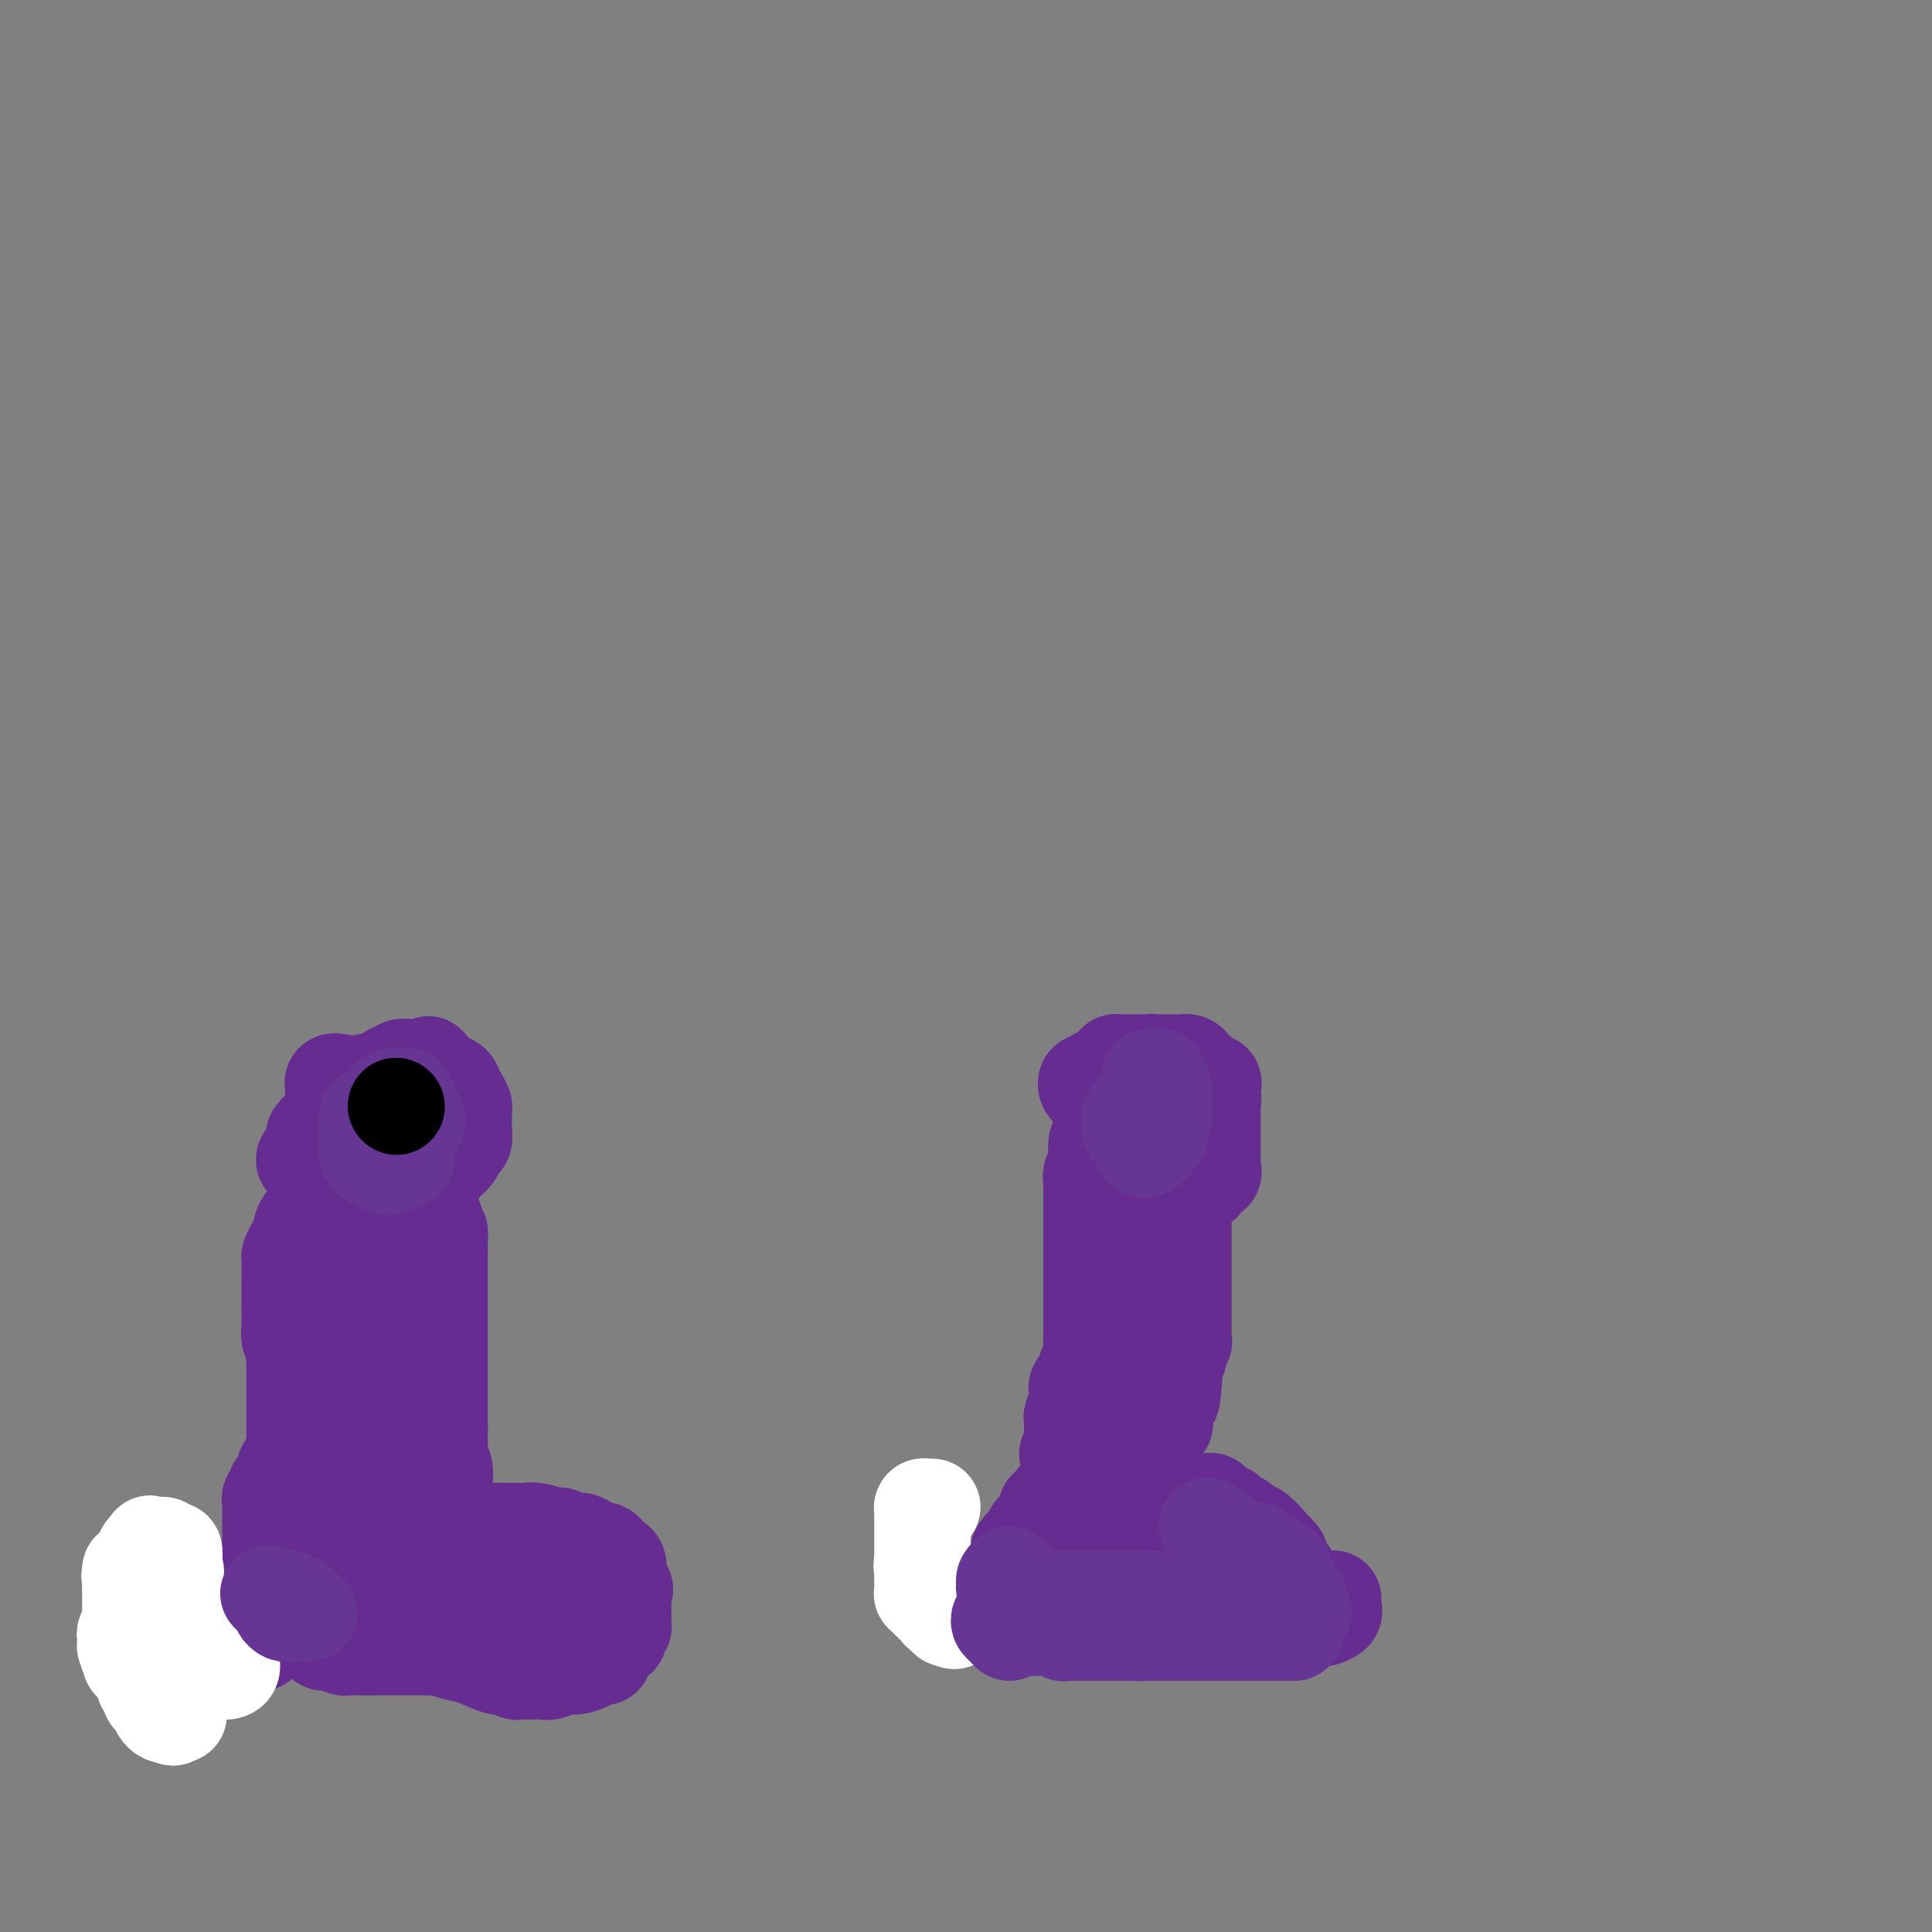<svg viewBox='0 0 400 400' version='1.1' xmlns='http://www.w3.org/2000/svg' xmlns:xlink='http://www.w3.org/1999/xlink'><rect x="0" y="0" width="400" height="400" fill="#808080" stroke="none"/><g fill='none' stroke='#672C91' stroke-width='20' stroke-linecap='round' stroke-linejoin='round'><path d='M70,224c-0.422,-0.068 -0.845,-0.135 -1,0c-0.155,0.135 -0.043,0.474 0,1c0.043,0.526 0.016,1.241 0,2c-0.016,0.759 -0.019,1.562 0,2c0.019,0.438 0.062,0.510 0,1c-0.062,0.490 -0.229,1.397 0,2c0.229,0.603 0.853,0.900 1,1c0.147,0.100 -0.182,0.003 0,1c0.182,0.997 0.874,3.089 1,4c0.126,0.911 -0.316,0.640 0,1c0.316,0.360 1.390,1.350 2,2c0.610,0.650 0.755,0.962 1,1c0.245,0.038 0.589,-0.196 1,0c0.411,0.196 0.888,0.823 1,1c0.112,0.177 -0.143,-0.096 0,0c0.143,0.096 0.682,0.562 1,1c0.318,0.438 0.414,0.847 1,1c0.586,0.153 1.662,0.051 2,0c0.338,-0.051 -0.063,-0.052 0,0c0.063,0.052 0.589,0.158 1,0c0.411,-0.158 0.705,-0.579 1,-1'/><path d='M82,244c0.731,-0.350 0.559,-0.724 1,-1c0.441,-0.276 1.495,-0.455 2,-1c0.505,-0.545 0.461,-1.455 1,-2c0.539,-0.545 1.660,-0.723 2,-1c0.340,-0.277 -0.101,-0.651 0,-1c0.101,-0.349 0.745,-0.672 1,-1c0.255,-0.328 0.121,-0.662 0,-1c-0.121,-0.338 -0.229,-0.682 0,-1c0.229,-0.318 0.794,-0.610 1,-1c0.206,-0.390 0.051,-0.878 0,-1c-0.051,-0.122 0.000,0.121 0,0c-0.000,-0.121 -0.052,-0.605 0,-1c0.052,-0.395 0.207,-0.701 0,-1c-0.207,-0.299 -0.776,-0.591 -1,-1c-0.224,-0.409 -0.101,-0.936 0,-1c0.101,-0.064 0.182,0.334 0,0c-0.182,-0.334 -0.626,-1.399 -1,-2c-0.374,-0.601 -0.678,-0.739 -1,-1c-0.322,-0.261 -0.664,-0.646 -1,-1c-0.336,-0.354 -0.668,-0.677 -1,-1'/><path d='M85,224c-0.726,-1.392 -0.039,-0.373 0,0c0.039,0.373 -0.568,0.100 -1,0c-0.432,-0.100 -0.690,-0.028 -1,0c-0.310,0.028 -0.674,0.011 -1,0c-0.326,-0.011 -0.616,-0.015 -1,0c-0.384,0.015 -0.862,0.049 -1,0c-0.138,-0.049 0.065,-0.181 0,0c-0.065,0.181 -0.398,0.674 -1,1c-0.602,0.326 -1.475,0.485 -2,1c-0.525,0.515 -0.703,1.384 -1,2c-0.297,0.616 -0.713,0.977 -1,1c-0.287,0.023 -0.444,-0.292 -1,0c-0.556,0.292 -1.512,1.192 -2,2c-0.488,0.808 -0.508,1.526 -1,2c-0.492,0.474 -1.455,0.705 -2,1c-0.545,0.295 -0.671,0.654 -1,1c-0.329,0.346 -0.861,0.680 -1,1c-0.139,0.320 0.117,0.624 0,1c-0.117,0.376 -0.605,0.822 -1,1c-0.395,0.178 -0.698,0.089 -1,0'/><path d='M65,238c-2.319,2.189 -1.116,1.160 -1,1c0.116,-0.160 -0.855,0.549 -1,1c-0.145,0.451 0.535,0.646 1,1c0.465,0.354 0.716,0.869 1,1c0.284,0.131 0.601,-0.120 1,0c0.399,0.120 0.880,0.611 1,1c0.120,0.389 -0.122,0.678 0,1c0.122,0.322 0.606,0.679 1,1c0.394,0.321 0.697,0.607 1,1c0.303,0.393 0.606,0.894 1,1c0.394,0.106 0.879,-0.182 1,0c0.121,0.182 -0.122,0.833 0,1c0.122,0.167 0.610,-0.151 1,0c0.390,0.151 0.682,0.771 1,1c0.318,0.229 0.662,0.065 1,0c0.338,-0.065 0.669,-0.033 1,0'/><path d='M75,249c1.901,1.436 0.655,0.526 1,0c0.345,-0.526 2.281,-0.670 4,-1c1.719,-0.330 3.221,-0.848 4,-1c0.779,-0.152 0.834,0.060 1,0c0.166,-0.060 0.444,-0.394 1,-1c0.556,-0.606 1.391,-1.485 2,-2c0.609,-0.515 0.993,-0.665 1,-1c0.007,-0.335 -0.363,-0.853 0,-1c0.363,-0.147 1.460,0.078 2,0c0.540,-0.078 0.523,-0.457 1,-1c0.477,-0.543 1.448,-1.248 2,-2c0.552,-0.752 0.684,-1.549 1,-2c0.316,-0.451 0.817,-0.554 1,-1c0.183,-0.446 0.049,-1.234 0,-2c-0.049,-0.766 -0.012,-1.510 0,-2c0.012,-0.490 0.001,-0.727 0,-1c-0.001,-0.273 0.010,-0.584 0,-1c-0.010,-0.416 -0.041,-0.938 0,-1c0.041,-0.062 0.153,0.334 0,0c-0.153,-0.334 -0.569,-1.399 -1,-2c-0.431,-0.601 -0.875,-0.738 -1,-1c-0.125,-0.262 0.069,-0.647 0,-1c-0.069,-0.353 -0.400,-0.672 -1,-1c-0.600,-0.328 -1.469,-0.665 -2,-1c-0.531,-0.335 -0.723,-0.667 -1,-1c-0.277,-0.333 -0.638,-0.666 -1,-1'/><path d='M89,221c-0.986,-1.236 0.048,-0.327 0,0c-0.048,0.327 -1.179,0.073 -2,0c-0.821,-0.073 -1.332,0.036 -2,0c-0.668,-0.036 -1.492,-0.216 -2,0c-0.508,0.216 -0.699,0.829 -1,1c-0.301,0.171 -0.712,-0.098 -1,0c-0.288,0.098 -0.455,0.565 -1,1c-0.545,0.435 -1.470,0.837 -2,1c-0.530,0.163 -0.667,0.085 -1,0c-0.333,-0.085 -0.863,-0.177 -1,0c-0.137,0.177 0.119,0.624 0,1c-0.119,0.376 -0.613,0.682 -1,1c-0.387,0.318 -0.667,0.648 -1,1c-0.333,0.352 -0.719,0.724 -1,1c-0.281,0.276 -0.458,0.455 -1,1c-0.542,0.545 -1.451,1.457 -2,2c-0.549,0.543 -0.738,0.717 -1,1c-0.262,0.283 -0.596,0.674 -1,1c-0.404,0.326 -0.878,0.588 -1,1c-0.122,0.412 0.108,0.975 0,1c-0.108,0.025 -0.554,-0.487 -1,-1'/><path d='M66,234c-1.873,1.724 -0.554,1.036 0,1c0.554,-0.036 0.344,0.582 0,1c-0.344,0.418 -0.821,0.637 -1,1c-0.179,0.363 -0.058,0.871 0,1c0.058,0.129 0.054,-0.119 0,0c-0.054,0.119 -0.158,0.605 0,1c0.158,0.395 0.578,0.697 1,1c0.422,0.303 0.845,0.606 1,1c0.155,0.394 0.042,0.879 0,1c-0.042,0.121 -0.011,-0.122 0,0c0.011,0.122 0.003,0.610 0,1c-0.003,0.390 -0.001,0.682 0,1c0.001,0.318 0.000,0.663 0,1c-0.000,0.337 -0.000,0.668 0,1c0.000,0.332 0.000,0.666 0,1'/><path d='M67,247c-0.090,2.128 -0.815,0.950 -1,1c-0.185,0.050 0.172,1.330 0,2c-0.172,0.670 -0.872,0.731 -1,1c-0.128,0.269 0.316,0.744 0,1c-0.316,0.256 -1.391,0.291 -2,1c-0.609,0.709 -0.752,2.092 -1,3c-0.248,0.908 -0.602,1.343 -1,2c-0.398,0.657 -0.839,1.537 -1,2c-0.161,0.463 -0.043,0.508 0,1c0.043,0.492 0.012,1.431 0,2c-0.012,0.569 -0.003,0.768 0,1c0.003,0.232 0.001,0.499 0,1c-0.001,0.501 -0.000,1.238 0,2c0.000,0.762 0.000,1.551 0,2c-0.000,0.449 -0.001,0.558 0,1c0.001,0.442 0.004,1.218 0,2c-0.004,0.782 -0.015,1.571 0,2c0.015,0.429 0.055,0.500 0,1c-0.055,0.500 -0.207,1.430 0,2c0.207,0.570 0.772,0.781 1,1c0.228,0.219 0.118,0.446 0,1c-0.118,0.554 -0.243,1.433 0,2c0.243,0.567 0.853,0.820 1,1c0.147,0.180 -0.168,0.285 0,1c0.168,0.715 0.818,2.038 1,3c0.182,0.962 -0.105,1.564 0,2c0.105,0.436 0.603,0.708 1,1c0.397,0.292 0.694,0.604 1,1c0.306,0.396 0.621,0.876 1,1c0.379,0.124 0.823,-0.107 1,0c0.177,0.107 0.089,0.554 0,1'/><path d='M67,292c1.035,2.505 0.123,1.266 0,1c-0.123,-0.266 0.544,0.439 1,1c0.456,0.561 0.699,0.978 1,1c0.301,0.022 0.658,-0.349 1,0c0.342,0.349 0.670,1.419 1,2c0.330,0.581 0.663,0.674 1,1c0.337,0.326 0.678,0.885 1,1c0.322,0.115 0.626,-0.213 1,0c0.374,0.213 0.818,0.969 1,1c0.182,0.031 0.100,-0.661 0,-1c-0.100,-0.339 -0.219,-0.326 0,-1c0.219,-0.674 0.777,-2.037 1,-3c0.223,-0.963 0.111,-1.526 0,-2c-0.111,-0.474 -0.222,-0.858 0,-2c0.222,-1.142 0.778,-3.040 1,-4c0.222,-0.960 0.111,-0.980 0,-1'/><path d='M77,286c0.619,-2.352 0.166,-1.732 0,-2c-0.166,-0.268 -0.044,-1.423 0,-2c0.044,-0.577 0.012,-0.577 0,-1c-0.012,-0.423 -0.003,-1.268 0,-2c0.003,-0.732 0.001,-1.352 0,-2c-0.001,-0.648 -0.000,-1.324 0,-2c0.000,-0.676 0.000,-1.351 0,-2c-0.000,-0.649 -0.000,-1.273 0,-2c0.000,-0.727 0.000,-1.556 0,-2c-0.000,-0.444 -0.000,-0.503 0,-1c0.000,-0.497 0.000,-1.433 0,-2c-0.000,-0.567 -0.001,-0.767 0,-1c0.001,-0.233 0.004,-0.500 0,-1c-0.004,-0.500 -0.015,-1.233 0,-2c0.015,-0.767 0.057,-1.567 0,-2c-0.057,-0.433 -0.211,-0.497 0,-1c0.211,-0.503 0.788,-1.444 1,-2c0.212,-0.556 0.061,-0.729 0,-1c-0.061,-0.271 -0.030,-0.642 0,-1c0.030,-0.358 0.060,-0.704 0,-1c-0.060,-0.296 -0.208,-0.541 0,-1c0.208,-0.459 0.774,-1.131 1,-1c0.226,0.131 0.113,1.066 0,2'/><path d='M79,254c0.420,-4.551 0.469,0.070 0,3c-0.469,2.930 -1.455,4.167 -2,6c-0.545,1.833 -0.647,4.261 -1,6c-0.353,1.739 -0.956,2.789 -2,4c-1.044,1.211 -2.528,2.584 -3,3c-0.472,0.416 0.070,-0.125 0,1c-0.070,1.125 -0.751,3.915 -1,5c-0.249,1.085 -0.067,0.466 0,1c0.067,0.534 0.018,2.222 0,3c-0.018,0.778 -0.005,0.646 0,1c0.005,0.354 0.001,1.194 0,2c-0.001,0.806 -0.000,1.578 0,2c0.000,0.422 0.000,0.494 0,1c-0.000,0.506 -0.000,1.445 0,2c0.000,0.555 0.000,0.727 0,1c-0.000,0.273 -0.001,0.649 0,1c0.001,0.351 0.003,0.679 0,1c-0.003,0.321 -0.011,0.636 0,1c0.011,0.364 0.041,0.776 0,1c-0.041,0.224 -0.152,0.260 0,1c0.152,0.740 0.565,2.184 1,3c0.435,0.816 0.890,1.003 1,1c0.110,-0.003 -0.124,-0.197 0,0c0.124,0.197 0.608,0.785 1,1c0.392,0.215 0.693,0.058 1,0c0.307,-0.058 0.621,-0.016 1,0c0.379,0.016 0.823,0.004 1,0c0.177,-0.004 0.089,-0.002 0,0'/><path d='M76,305c0.969,0.299 0.891,0.045 1,0c0.109,-0.045 0.405,0.119 1,0c0.595,-0.119 1.488,-0.523 2,-1c0.512,-0.477 0.644,-1.029 1,-2c0.356,-0.971 0.936,-2.362 1,-3c0.064,-0.638 -0.389,-0.524 0,-1c0.389,-0.476 1.621,-1.544 2,-2c0.379,-0.456 -0.095,-0.302 0,-1c0.095,-0.698 0.757,-2.248 1,-3c0.243,-0.752 0.065,-0.705 0,-1c-0.065,-0.295 -0.017,-0.934 0,-2c0.017,-1.066 0.005,-2.561 0,-3c-0.005,-0.439 -0.001,0.178 0,0c0.001,-0.178 0.000,-1.151 0,-2c-0.000,-0.849 -0.000,-1.573 0,-2c0.000,-0.427 0.000,-0.556 0,-1c-0.000,-0.444 -0.000,-1.203 0,-2c0.000,-0.797 0.000,-1.631 0,-2c-0.000,-0.369 -0.000,-0.274 0,-1c0.000,-0.726 0.000,-2.272 0,-3c-0.000,-0.728 -0.000,-0.636 0,-1c0.000,-0.364 0.000,-1.182 0,-2c-0.000,-0.818 -0.000,-1.635 0,-2c0.000,-0.365 0.000,-0.279 0,-1c-0.000,-0.721 -0.000,-2.248 0,-3c0.000,-0.752 0.000,-0.727 0,-1c-0.000,-0.273 -0.000,-0.843 0,-2c0.000,-1.157 0.000,-2.902 0,-4c-0.000,-1.098 -0.000,-1.549 0,-2'/><path d='M85,255c0.000,-5.845 0.001,-1.959 0,-1c-0.001,0.959 -0.002,-1.009 0,-2c0.002,-0.991 0.009,-1.004 0,-1c-0.009,0.004 -0.034,0.024 0,0c0.034,-0.024 0.125,-0.094 0,0c-0.125,0.094 -0.467,0.350 -1,2c-0.533,1.650 -1.256,4.693 -2,6c-0.744,1.307 -1.508,0.879 -2,1c-0.492,0.121 -0.710,0.791 -1,2c-0.290,1.209 -0.650,2.958 -1,5c-0.350,2.042 -0.689,4.377 -1,6c-0.311,1.623 -0.594,2.533 -1,4c-0.406,1.467 -0.936,3.492 -1,5c-0.064,1.508 0.336,2.498 0,4c-0.336,1.502 -1.410,3.516 -2,5c-0.590,1.484 -0.697,2.438 -1,4c-0.303,1.562 -0.801,3.732 -1,5c-0.199,1.268 -0.100,1.634 0,2'/><path d='M71,302c-1.238,6.755 -0.332,3.641 0,3c0.332,-0.641 0.089,1.190 0,2c-0.089,0.810 -0.025,0.599 0,1c0.025,0.401 0.010,1.414 0,2c-0.010,0.586 -0.014,0.746 0,1c0.014,0.254 0.045,0.604 0,1c-0.045,0.396 -0.167,0.838 0,1c0.167,0.162 0.623,0.043 1,0c0.377,-0.043 0.675,-0.012 1,0c0.325,0.012 0.679,0.003 1,0c0.321,-0.003 0.611,-0.001 1,0c0.389,0.001 0.877,0.001 1,0c0.123,-0.001 -0.120,-0.001 0,0c0.120,0.001 0.604,0.005 1,0c0.396,-0.005 0.704,-0.020 1,0c0.296,0.020 0.580,0.075 1,0c0.420,-0.075 0.977,-0.279 1,0c0.023,0.279 -0.487,1.041 0,0c0.487,-1.041 1.972,-3.887 3,-6c1.028,-2.113 1.600,-3.495 2,-4c0.400,-0.505 0.629,-0.134 1,-1c0.371,-0.866 0.884,-2.970 1,-4c0.116,-1.030 -0.165,-0.986 0,-2c0.165,-1.014 0.776,-3.086 1,-4c0.224,-0.914 0.060,-0.669 0,-1c-0.060,-0.331 -0.017,-1.237 0,-2c0.017,-0.763 0.009,-1.381 0,-2'/><path d='M88,287c0.155,-1.838 0.041,-0.933 0,-1c-0.041,-0.067 -0.011,-1.106 0,-2c0.011,-0.894 0.003,-1.644 0,-2c-0.003,-0.356 -0.001,-0.318 0,-1c0.001,-0.682 0.000,-2.083 0,-3c-0.000,-0.917 -0.000,-1.349 0,-2c0.000,-0.651 0.000,-1.522 0,-2c-0.000,-0.478 -0.000,-0.565 0,-1c0.000,-0.435 0.000,-1.219 0,-2c-0.000,-0.781 0.000,-1.561 0,-2c-0.000,-0.439 -0.000,-0.538 0,-1c0.000,-0.462 0.000,-1.288 0,-2c-0.000,-0.712 -0.000,-1.310 0,-2c0.000,-0.690 0.000,-1.471 0,-2c-0.000,-0.529 -0.000,-0.807 0,-1c0.000,-0.193 0.001,-0.303 0,-1c-0.001,-0.697 -0.003,-1.983 0,-3c0.003,-1.017 0.012,-1.765 0,-2c-0.012,-0.235 -0.045,0.045 0,0c0.045,-0.045 0.167,-0.414 0,-1c-0.167,-0.586 -0.622,-1.389 -1,-2c-0.378,-0.611 -0.679,-1.032 -1,-1c-0.321,0.032 -0.660,0.516 -1,1'/><path d='M85,252c-0.599,0.248 -0.595,1.867 -1,3c-0.405,1.133 -1.219,1.781 -2,3c-0.781,1.219 -1.529,3.008 -2,4c-0.471,0.992 -0.666,1.185 -1,2c-0.334,0.815 -0.808,2.250 -1,3c-0.192,0.750 -0.103,0.816 0,1c0.103,0.184 0.220,0.488 0,1c-0.220,0.512 -0.776,1.233 -1,2c-0.224,0.767 -0.116,1.578 0,2c0.116,0.422 0.238,0.453 0,1c-0.238,0.547 -0.837,1.609 -1,2c-0.163,0.391 0.111,0.112 0,1c-0.111,0.888 -0.607,2.945 -1,4c-0.393,1.055 -0.683,1.110 -1,1c-0.317,-0.110 -0.661,-0.383 -1,0c-0.339,0.383 -0.673,1.422 -1,2c-0.327,0.578 -0.647,0.694 -1,1c-0.353,0.306 -0.738,0.803 -1,1c-0.262,0.197 -0.400,0.094 -1,0c-0.600,-0.094 -1.662,-0.179 -2,0c-0.338,0.179 0.046,0.623 0,1c-0.046,0.377 -0.523,0.689 -1,1'/><path d='M66,288c-1.549,1.484 -0.923,1.694 -1,2c-0.077,0.306 -0.858,0.708 -1,1c-0.142,0.292 0.354,0.472 0,1c-0.354,0.528 -1.558,1.402 -2,2c-0.442,0.598 -0.122,0.920 0,1c0.122,0.080 0.047,-0.083 0,0c-0.047,0.083 -0.065,0.412 0,1c0.065,0.588 0.214,1.437 0,2c-0.214,0.563 -0.789,0.841 -1,1c-0.211,0.159 -0.056,0.199 0,1c0.056,0.801 0.015,2.364 0,3c-0.015,0.636 -0.004,0.345 0,1c0.004,0.655 0.001,2.256 0,3c-0.001,0.744 0.000,0.629 0,1c-0.000,0.371 -0.001,1.227 0,2c0.001,0.773 0.004,1.464 0,2c-0.004,0.536 -0.016,0.917 0,1c0.016,0.083 0.060,-0.131 0,0c-0.060,0.131 -0.223,0.609 0,1c0.223,0.391 0.833,0.697 1,1c0.167,0.303 -0.110,0.603 0,1c0.110,0.397 0.607,0.890 1,1c0.393,0.110 0.683,-0.163 1,0c0.317,0.163 0.662,0.761 1,1c0.338,0.239 0.669,0.120 1,0'/><path d='M66,318c1.012,0.774 1.043,0.207 1,0c-0.043,-0.207 -0.159,-0.056 0,0c0.159,0.056 0.593,0.015 1,0c0.407,-0.015 0.787,-0.004 1,0c0.213,0.004 0.258,0.001 1,0c0.742,-0.001 2.181,-0.000 4,0c1.819,0.000 4.017,0.000 5,0c0.983,-0.000 0.750,-0.000 1,0c0.250,0.000 0.984,0.000 2,0c1.016,-0.000 2.314,-0.000 3,0c0.686,0.000 0.761,0.001 1,0c0.239,-0.001 0.641,-0.005 1,0c0.359,0.005 0.674,0.017 1,0c0.326,-0.017 0.662,-0.063 1,0c0.338,0.063 0.679,0.234 1,0c0.321,-0.234 0.622,-0.874 1,-1c0.378,-0.126 0.833,0.262 1,0c0.167,-0.262 0.045,-1.174 0,-2c-0.045,-0.826 -0.012,-1.567 0,-2c0.012,-0.433 0.004,-0.557 0,-1c-0.004,-0.443 -0.005,-1.203 0,-2c0.005,-0.797 0.015,-1.631 0,-2c-0.015,-0.369 -0.057,-0.274 0,-1c0.057,-0.726 0.211,-2.274 0,-3c-0.211,-0.726 -0.789,-0.631 -1,-1c-0.211,-0.369 -0.057,-1.202 0,-2c0.057,-0.798 0.015,-1.561 0,-2c-0.015,-0.439 -0.004,-0.554 0,-1c0.004,-0.446 0.002,-1.223 0,-2'/><path d='M91,296c0.000,-3.384 0.000,-1.343 0,-1c-0.000,0.343 -0.000,-1.012 0,-2c0.000,-0.988 0.000,-1.611 0,-2c-0.000,-0.389 -0.000,-0.546 0,-1c0.000,-0.454 0.000,-1.204 0,-2c-0.000,-0.796 -0.000,-1.636 0,-2c0.000,-0.364 0.000,-0.251 0,-1c-0.000,-0.749 -0.000,-2.359 0,-3c0.000,-0.641 0.000,-0.314 0,-1c-0.000,-0.686 -0.000,-2.387 0,-3c0.000,-0.613 0.000,-0.138 0,-1c-0.000,-0.862 -0.000,-3.060 0,-4c0.000,-0.940 0.000,-0.622 0,-1c-0.000,-0.378 -0.000,-1.452 0,-2c0.000,-0.548 0.000,-0.571 0,-1c-0.000,-0.429 -0.000,-1.266 0,-2c0.000,-0.734 0.000,-1.367 0,-2c-0.000,-0.633 -0.000,-1.267 0,-2c0.000,-0.733 0.001,-1.563 0,-2c-0.001,-0.437 -0.003,-0.479 0,-1c0.003,-0.521 0.011,-1.521 0,-2c-0.011,-0.479 -0.041,-0.437 0,-1c0.041,-0.563 0.155,-1.732 0,-2c-0.155,-0.268 -0.577,0.366 -1,1'/><path d='M90,256c-0.042,-6.365 0.353,-2.276 0,1c-0.353,3.276 -1.456,5.740 -2,8c-0.544,2.260 -0.531,4.316 -1,7c-0.469,2.684 -1.421,5.996 -2,8c-0.579,2.004 -0.784,2.699 -1,4c-0.216,1.301 -0.443,3.210 -1,5c-0.557,1.790 -1.445,3.463 -2,5c-0.555,1.537 -0.779,2.937 -1,4c-0.221,1.063 -0.441,1.788 -1,3c-0.559,1.212 -1.458,2.911 -2,4c-0.542,1.089 -0.727,1.566 -1,2c-0.273,0.434 -0.633,0.823 -1,1c-0.367,0.177 -0.741,0.142 -1,0c-0.259,-0.142 -0.402,-0.390 -1,0c-0.598,0.390 -1.652,1.417 -2,2c-0.348,0.583 0.009,0.721 0,1c-0.009,0.279 -0.384,0.700 -1,1c-0.616,0.300 -1.473,0.478 -2,1c-0.527,0.522 -0.724,1.388 -2,3c-1.276,1.612 -3.632,3.971 -5,5c-1.368,1.029 -1.747,0.727 -2,1c-0.253,0.273 -0.380,1.120 -1,2c-0.620,0.880 -1.733,1.793 -2,2c-0.267,0.207 0.313,-0.290 0,0c-0.313,0.290 -1.518,1.369 -2,2c-0.482,0.631 -0.241,0.816 0,1'/><path d='M54,329c-3.867,4.566 -1.036,1.983 0,1c1.036,-0.983 0.277,-0.364 0,0c-0.277,0.364 -0.071,0.475 0,1c0.071,0.525 0.008,1.465 0,2c-0.008,0.535 0.039,0.664 0,1c-0.039,0.336 -0.165,0.879 0,1c0.165,0.121 0.620,-0.179 1,0c0.380,0.179 0.684,0.835 1,1c0.316,0.165 0.643,-0.163 1,0c0.357,0.163 0.743,0.818 1,1c0.257,0.182 0.385,-0.109 2,0c1.615,0.109 4.718,0.618 7,1c2.282,0.382 3.741,0.638 5,1c1.259,0.362 2.316,0.829 3,1c0.684,0.171 0.996,0.046 1,0c0.004,-0.046 -0.299,-0.012 0,0c0.299,0.012 1.199,0.003 2,0c0.801,-0.003 1.503,-0.001 2,0c0.497,0.001 0.788,0.000 1,0c0.212,-0.000 0.346,-0.000 1,0c0.654,0.000 1.827,0.000 3,0'/><path d='M85,340c6.357,1.045 7.750,1.657 9,2c1.250,0.343 2.358,0.418 4,1c1.642,0.582 3.819,1.673 5,2c1.181,0.327 1.367,-0.108 2,0c0.633,0.108 1.713,0.761 2,1c0.287,0.239 -0.218,0.065 0,0c0.218,-0.065 1.160,-0.021 2,0c0.840,0.021 1.579,0.021 2,0c0.421,-0.021 0.525,-0.061 1,0c0.475,0.061 1.321,0.223 2,0c0.679,-0.223 1.191,-0.829 2,-1c0.809,-0.171 1.915,0.095 3,0c1.085,-0.095 2.150,-0.550 3,-1c0.850,-0.450 1.484,-0.894 2,-1c0.516,-0.106 0.912,0.125 1,0c0.088,-0.125 -0.134,-0.607 0,-1c0.134,-0.393 0.623,-0.697 1,-1c0.377,-0.303 0.641,-0.606 1,-1c0.359,-0.394 0.814,-0.879 1,-1c0.186,-0.121 0.102,0.121 0,0c-0.102,-0.121 -0.224,-0.606 0,-1c0.224,-0.394 0.792,-0.697 1,-1c0.208,-0.303 0.056,-0.606 0,-1c-0.056,-0.394 -0.015,-0.879 0,-1c0.015,-0.121 0.004,0.122 0,0c-0.004,-0.122 -0.001,-0.610 0,-1c0.001,-0.390 0.000,-0.682 0,-1c-0.000,-0.318 -0.000,-0.663 0,-1c0.000,-0.337 0.000,-0.668 0,-1c-0.000,-0.332 -0.000,-0.666 0,-1'/><path d='M129,330c0.667,-1.963 0.333,-0.372 0,0c-0.333,0.372 -0.666,-0.475 -1,-1c-0.334,-0.525 -0.669,-0.728 -1,-1c-0.331,-0.272 -0.657,-0.613 -1,-1c-0.343,-0.387 -0.703,-0.822 -1,-1c-0.297,-0.178 -0.531,-0.100 -1,0c-0.469,0.100 -1.172,0.223 -2,0c-0.828,-0.223 -1.781,-0.792 -2,-1c-0.219,-0.208 0.296,-0.056 0,0c-0.296,0.056 -1.405,0.015 -2,0c-0.595,-0.015 -0.678,-0.004 -1,0c-0.322,0.004 -0.882,0.001 -1,0c-0.118,-0.001 0.206,-0.000 0,0c-0.206,0.000 -0.944,0.000 -2,0c-1.056,-0.000 -2.432,-0.000 -3,0c-0.568,0.000 -0.327,0.000 -1,0c-0.673,-0.000 -2.259,-0.000 -3,0c-0.741,0.000 -0.637,-0.000 -1,0c-0.363,0.000 -1.193,0.000 -2,0c-0.807,-0.000 -1.590,-0.000 -2,0c-0.410,0.000 -0.446,0.000 -1,0c-0.554,-0.000 -1.625,-0.000 -2,0c-0.375,0.000 -0.054,0.001 -1,0c-0.946,-0.001 -3.160,-0.004 -4,0c-0.840,0.004 -0.305,0.015 -1,0c-0.695,-0.015 -2.620,-0.057 -4,0c-1.380,0.057 -2.215,0.211 -4,0c-1.785,-0.211 -4.519,-0.788 -6,-1c-1.481,-0.212 -1.709,-0.061 -2,0c-0.291,0.061 -0.646,0.030 -1,0'/><path d='M76,324c-6.904,-0.154 -3.163,-0.039 -2,0c1.163,0.039 -0.251,0.000 -1,0c-0.749,-0.000 -0.832,0.037 -1,0c-0.168,-0.037 -0.423,-0.150 -1,0c-0.577,0.150 -1.478,0.561 -2,1c-0.522,0.439 -0.664,0.904 -1,1c-0.336,0.096 -0.864,-0.178 -1,0c-0.136,0.178 0.121,0.806 0,1c-0.121,0.194 -0.621,-0.046 -1,0c-0.379,0.046 -0.637,0.380 -1,1c-0.363,0.620 -0.829,1.527 -1,2c-0.171,0.473 -0.046,0.512 0,1c0.046,0.488 0.014,1.426 0,2c-0.014,0.574 -0.010,0.783 0,1c0.010,0.217 0.027,0.440 0,1c-0.027,0.560 -0.097,1.455 0,2c0.097,0.545 0.362,0.738 1,1c0.638,0.262 1.648,0.592 2,1c0.352,0.408 0.044,0.894 0,1c-0.044,0.106 0.174,-0.168 1,0c0.826,0.168 2.259,0.777 3,1c0.741,0.223 0.789,0.060 1,0c0.211,-0.060 0.584,-0.016 2,0c1.416,0.016 3.875,0.004 6,0c2.125,-0.004 3.915,-0.000 6,0c2.085,0.000 4.465,-0.003 6,0c1.535,0.003 2.226,0.011 3,0c0.774,-0.011 1.631,-0.041 2,0c0.369,0.041 0.248,0.155 1,0c0.752,-0.155 2.376,-0.577 4,-1'/><path d='M102,340c4.930,-0.388 1.755,-0.860 1,-1c-0.755,-0.140 0.911,0.050 2,0c1.089,-0.050 1.603,-0.339 2,-1c0.397,-0.661 0.679,-1.694 1,-2c0.321,-0.306 0.681,0.114 1,0c0.319,-0.114 0.596,-0.763 1,-1c0.404,-0.237 0.934,-0.064 1,0c0.066,0.064 -0.332,0.017 0,0c0.332,-0.017 1.393,-0.003 2,0c0.607,0.003 0.761,-0.003 1,0c0.239,0.003 0.562,0.015 1,0c0.438,-0.015 0.992,-0.056 1,0c0.008,0.056 -0.531,0.208 0,0c0.531,-0.208 2.130,-0.775 3,-1c0.870,-0.225 1.010,-0.106 1,0c-0.010,0.106 -0.170,0.201 0,0c0.170,-0.201 0.672,-0.698 1,-1c0.328,-0.302 0.483,-0.410 1,-1c0.517,-0.590 1.396,-1.663 2,-2c0.604,-0.337 0.932,0.063 1,0c0.068,-0.063 -0.123,-0.589 0,-1c0.123,-0.411 0.562,-0.705 1,-1'/><path d='M126,328c3.878,-2.014 1.572,-1.051 1,-1c-0.572,0.051 0.590,-0.812 1,-1c0.410,-0.188 0.068,0.300 0,0c-0.068,-0.300 0.137,-1.386 0,-2c-0.137,-0.614 -0.617,-0.756 -1,-1c-0.383,-0.244 -0.669,-0.591 -1,-1c-0.331,-0.409 -0.707,-0.879 -1,-1c-0.293,-0.121 -0.503,0.107 -1,0c-0.497,-0.107 -1.282,-0.550 -2,-1c-0.718,-0.450 -1.369,-0.909 -2,-1c-0.631,-0.091 -1.243,0.186 -2,0c-0.757,-0.186 -1.660,-0.834 -2,-1c-0.340,-0.166 -0.118,0.152 -1,0c-0.882,-0.152 -2.869,-0.773 -4,-1c-1.131,-0.227 -1.405,-0.061 -2,0c-0.595,0.061 -1.510,0.016 -2,0c-0.490,-0.016 -0.554,-0.004 -1,0c-0.446,0.004 -1.274,0.001 -2,0c-0.726,-0.001 -1.350,-0.000 -2,0c-0.650,0.000 -1.325,0.000 -2,0'/><path d='M100,317c-4.212,-0.619 -2.242,-0.166 -2,0c0.242,0.166 -1.245,0.044 -2,0c-0.755,-0.044 -0.780,-0.012 -1,0c-0.220,0.012 -0.636,0.003 -1,0c-0.364,-0.003 -0.675,-0.001 -1,0c-0.325,0.001 -0.663,-0.001 -1,0c-0.337,0.001 -0.671,0.004 -1,0c-0.329,-0.004 -0.652,-0.016 -1,0c-0.348,0.016 -0.723,0.061 -1,0c-0.277,-0.061 -0.458,-0.226 -1,0c-0.542,0.226 -1.445,0.845 -2,1c-0.555,0.155 -0.764,-0.154 -1,0c-0.236,0.154 -0.501,0.772 -1,1c-0.499,0.228 -1.233,0.065 -2,0c-0.767,-0.065 -1.566,-0.032 -2,0c-0.434,0.032 -0.501,0.061 -1,0c-0.499,-0.061 -1.429,-0.214 -2,0c-0.571,0.214 -0.784,0.793 -1,1c-0.216,0.207 -0.435,0.041 -1,0c-0.565,-0.041 -1.475,0.041 -2,0c-0.525,-0.041 -0.666,-0.207 -1,0c-0.334,0.207 -0.863,0.788 -1,1c-0.137,0.212 0.118,0.057 0,0c-0.118,-0.057 -0.609,-0.015 -1,0c-0.391,0.015 -0.682,0.004 -1,0c-0.318,-0.004 -0.662,-0.001 -1,0c-0.338,0.001 -0.669,0.001 -1,0'/><path d='M67,321c-5.057,0.615 -1.200,0.151 0,0c1.200,-0.151 -0.257,0.011 -1,0c-0.743,-0.011 -0.773,-0.196 -1,0c-0.227,0.196 -0.652,0.773 -1,1c-0.348,0.227 -0.618,0.103 -1,0c-0.382,-0.103 -0.876,-0.186 -1,0c-0.124,0.186 0.122,0.642 0,1c-0.122,0.358 -0.610,0.618 -1,1c-0.390,0.382 -0.681,0.887 -1,1c-0.319,0.113 -0.668,-0.166 -1,0c-0.332,0.166 -0.649,0.776 -1,1c-0.351,0.224 -0.737,0.063 -1,0c-0.263,-0.063 -0.403,-0.028 -1,0c-0.597,0.028 -1.651,0.050 -2,0c-0.349,-0.050 0.008,-0.171 0,0c-0.008,0.171 -0.381,0.634 -1,1c-0.619,0.366 -1.486,0.634 -2,1c-0.514,0.366 -0.677,0.829 -1,1c-0.323,0.171 -0.807,0.049 -1,0c-0.193,-0.049 -0.097,-0.024 0,0'/><path d='M49,329c-2.950,1.477 -1.323,1.169 -1,1c0.323,-0.169 -0.656,-0.200 -1,0c-0.344,0.200 -0.054,0.632 0,1c0.054,0.368 -0.129,0.671 0,1c0.129,0.329 0.571,0.683 1,1c0.429,0.317 0.846,0.595 1,1c0.154,0.405 0.045,0.936 0,1c-0.045,0.064 -0.028,-0.337 0,0c0.028,0.337 0.066,1.414 0,2c-0.066,0.586 -0.234,0.680 0,1c0.234,0.320 0.872,0.866 1,1c0.128,0.134 -0.253,-0.145 0,0c0.253,0.145 1.139,0.713 2,1c0.861,0.287 1.698,0.292 2,0c0.302,-0.292 0.071,-0.882 0,-1c-0.071,-0.118 0.019,0.238 0,0c-0.019,-0.238 -0.148,-1.068 0,-2c0.148,-0.932 0.574,-1.966 1,-3'/><path d='M55,334c0.403,-1.268 -0.088,-1.439 0,-2c0.088,-0.561 0.756,-1.514 1,-2c0.244,-0.486 0.065,-0.506 0,-1c-0.065,-0.494 -0.018,-1.463 0,-2c0.018,-0.537 0.005,-0.643 0,-1c-0.005,-0.357 -0.001,-0.964 0,-2c0.001,-1.036 0.000,-2.500 0,-3c-0.000,-0.500 -0.000,-0.035 0,0c0.000,0.035 0.000,-0.362 0,-1c-0.000,-0.638 -0.000,-1.519 0,-2c0.000,-0.481 0.000,-0.563 0,-1c-0.000,-0.437 -0.001,-1.230 0,-2c0.001,-0.770 0.004,-1.516 0,-2c-0.004,-0.484 -0.016,-0.707 0,-1c0.016,-0.293 0.060,-0.655 0,-1c-0.060,-0.345 -0.222,-0.673 0,-1c0.222,-0.327 0.829,-0.652 1,-1c0.171,-0.348 -0.094,-0.719 0,-1c0.094,-0.281 0.546,-0.471 1,-1c0.454,-0.529 0.910,-1.398 1,-2c0.090,-0.602 -0.186,-0.939 0,-1c0.186,-0.061 0.834,0.152 1,0c0.166,-0.152 -0.151,-0.670 0,-1c0.151,-0.330 0.772,-0.474 1,-1c0.228,-0.526 0.065,-1.436 0,-2c-0.065,-0.564 -0.033,-0.782 0,-1'/><path d='M61,299c0.774,-1.978 0.207,-0.424 0,0c-0.207,0.424 -0.056,-0.281 0,-1c0.056,-0.719 0.015,-1.453 0,-2c-0.015,-0.547 -0.004,-0.906 0,-1c0.004,-0.094 0.001,0.077 0,0c-0.001,-0.077 -0.000,-0.402 0,-1c0.000,-0.598 0.000,-1.470 0,-2c-0.000,-0.530 -0.000,-0.719 0,-1c0.000,-0.281 0.000,-0.654 0,-1c-0.000,-0.346 -0.000,-0.667 0,-1c0.000,-0.333 0.000,-0.680 0,-1c-0.000,-0.320 -0.000,-0.614 0,-1c0.000,-0.386 0.000,-0.864 0,-1c-0.000,-0.136 -0.000,0.069 0,0c0.000,-0.069 0.000,-0.414 0,-1c-0.000,-0.586 -0.000,-1.414 0,-2c0.000,-0.586 0.000,-0.931 0,-1c-0.000,-0.069 -0.000,0.136 0,0c0.000,-0.136 0.000,-0.614 0,-1c-0.000,-0.386 -0.000,-0.682 0,-1c0.000,-0.318 0.000,-0.659 0,-1'/><path d='M61,279c0.000,-3.257 0.000,-1.398 0,-1c-0.000,0.398 -0.000,-0.664 0,-1c0.000,-0.336 0.000,0.054 0,0c0.000,-0.054 -0.000,-0.553 0,-1c0.000,-0.447 0.000,-0.842 0,-1c0.000,-0.158 0.000,-0.079 0,0'/><path d='M231,239c0.000,0.328 0.000,0.655 0,1c-0.000,0.345 -0.000,0.707 0,1c0.000,0.293 0.000,0.515 0,1c-0.000,0.485 -0.000,1.232 0,2c0.000,0.768 0.000,1.556 0,2c-0.000,0.444 -0.000,0.543 0,1c0.000,0.457 0.000,1.271 0,2c-0.000,0.729 -0.000,1.372 0,2c0.000,0.628 0.001,1.242 0,2c-0.001,0.758 -0.002,1.661 0,2c0.002,0.339 0.008,0.113 0,1c-0.008,0.887 -0.030,2.886 0,4c0.030,1.114 0.113,1.341 0,2c-0.113,0.659 -0.423,1.749 -1,3c-0.577,1.251 -1.422,2.663 -2,4c-0.578,1.337 -0.891,2.601 -1,4c-0.109,1.399 -0.015,2.934 0,4c0.015,1.066 -0.048,1.663 0,2c0.048,0.337 0.209,0.413 0,1c-0.209,0.587 -0.788,1.683 -1,2c-0.212,0.317 -0.057,-0.145 0,0c0.057,0.145 0.016,0.899 0,1c-0.016,0.101 -0.008,-0.449 0,-1'/><path d='M226,282c-0.774,6.515 -0.207,1.303 0,-1c0.207,-2.303 0.056,-1.695 0,-2c-0.056,-0.305 -0.015,-1.522 0,-2c0.015,-0.478 0.004,-0.218 0,-1c-0.004,-0.782 -0.001,-2.608 0,-3c0.001,-0.392 0.000,0.648 0,0c-0.000,-0.648 -0.000,-2.985 0,-4c0.000,-1.015 0.000,-0.710 0,-1c-0.000,-0.290 -0.000,-1.176 0,-2c0.000,-0.824 0.000,-1.586 0,-2c-0.000,-0.414 -0.000,-0.481 0,-1c0.000,-0.519 0.000,-1.491 0,-2c-0.000,-0.509 -0.000,-0.555 0,-1c0.000,-0.445 0.000,-1.288 0,-2c-0.000,-0.712 -0.000,-1.294 0,-2c0.000,-0.706 0.000,-1.537 0,-2c-0.000,-0.463 -0.000,-0.558 0,-1c0.000,-0.442 0.000,-1.232 0,-2c-0.000,-0.768 -0.000,-1.515 0,-2c0.000,-0.485 0.000,-0.708 0,-1c-0.000,-0.292 -0.001,-0.655 0,-1c0.001,-0.345 0.004,-0.674 0,-1c-0.004,-0.326 -0.015,-0.651 0,-1c0.015,-0.349 0.057,-0.723 0,-1c-0.057,-0.277 -0.211,-0.457 0,-1c0.211,-0.543 0.789,-1.449 1,-2c0.211,-0.551 0.057,-0.746 0,-1c-0.057,-0.254 -0.015,-0.569 0,-1c0.015,-0.431 0.004,-0.980 0,-1c-0.004,-0.020 -0.002,0.490 0,1'/><path d='M227,239c0.155,-6.008 0.041,0.474 0,3c-0.041,2.526 -0.011,1.098 0,1c0.011,-0.098 0.003,1.134 0,2c-0.003,0.866 -0.001,1.367 0,3c0.001,1.633 0.000,4.397 0,6c-0.000,1.603 -0.000,2.045 0,3c0.000,0.955 0.000,2.423 0,3c-0.000,0.577 0.000,0.263 0,1c-0.000,0.737 -0.000,2.525 0,3c0.000,0.475 0.000,-0.363 0,0c-0.000,0.363 -0.001,1.928 0,3c0.001,1.072 0.004,1.649 0,2c-0.004,0.351 -0.015,0.474 0,1c0.015,0.526 0.057,1.455 0,2c-0.057,0.545 -0.211,0.705 0,1c0.211,0.295 0.788,0.723 1,1c0.212,0.277 0.061,0.403 0,1c-0.061,0.597 -0.031,1.666 0,2c0.031,0.334 0.065,-0.068 0,0c-0.065,0.068 -0.227,0.605 0,1c0.227,0.395 0.844,0.647 1,1c0.156,0.353 -0.150,0.809 0,2c0.150,1.191 0.757,3.119 1,4c0.243,0.881 0.121,0.715 0,1c-0.121,0.285 -0.243,1.019 0,2c0.243,0.981 0.850,2.208 1,3c0.150,0.792 -0.156,1.151 0,2c0.156,0.849 0.773,2.190 1,3c0.227,0.810 0.065,1.089 0,1c-0.065,-0.089 -0.032,-0.544 0,-1'/><path d='M232,296c0.838,3.384 0.432,0.343 0,-1c-0.432,-1.343 -0.889,-0.989 -1,-1c-0.111,-0.011 0.124,-0.388 0,-1c-0.124,-0.612 -0.608,-1.459 -1,-2c-0.392,-0.541 -0.694,-0.778 -1,-1c-0.306,-0.222 -0.618,-0.431 -1,-1c-0.382,-0.569 -0.834,-1.498 -1,-2c-0.166,-0.502 -0.044,-0.576 0,-1c0.044,-0.424 0.012,-1.199 0,-2c-0.012,-0.801 -0.003,-1.628 0,-2c0.003,-0.372 -0.000,-0.288 0,-1c0.000,-0.712 0.004,-2.218 0,-3c-0.004,-0.782 -0.016,-0.838 0,-1c0.016,-0.162 0.061,-0.428 0,-1c-0.061,-0.572 -0.226,-1.450 0,-2c0.226,-0.550 0.845,-0.774 1,-1c0.155,-0.226 -0.154,-0.456 0,-1c0.154,-0.544 0.772,-1.402 1,-2c0.228,-0.598 0.065,-0.935 0,-1c-0.065,-0.065 -0.031,0.143 0,0c0.031,-0.143 0.060,-0.636 0,-1c-0.060,-0.364 -0.208,-0.598 0,-1c0.208,-0.402 0.774,-0.972 1,-1c0.226,-0.028 0.113,0.486 0,1'/><path d='M230,267c0.436,-2.865 0.026,-0.028 0,1c-0.026,1.028 0.333,0.249 0,1c-0.333,0.751 -1.358,3.034 -2,4c-0.642,0.966 -0.902,0.616 -1,1c-0.098,0.384 -0.034,1.502 0,2c0.034,0.498 0.038,0.375 0,1c-0.038,0.625 -0.118,1.999 0,3c0.118,1.001 0.434,1.631 0,2c-0.434,0.369 -1.619,0.479 -2,1c-0.381,0.521 0.042,1.452 0,2c-0.042,0.548 -0.547,0.711 -1,1c-0.453,0.289 -0.852,0.702 -1,1c-0.148,0.298 -0.043,0.479 0,1c0.043,0.521 0.026,1.382 0,2c-0.026,0.618 -0.059,0.993 0,1c0.059,0.007 0.212,-0.353 0,0c-0.212,0.353 -0.789,1.418 -1,2c-0.211,0.582 -0.057,0.681 0,1c0.057,0.319 0.015,0.859 0,1c-0.015,0.141 -0.004,-0.117 0,0c0.004,0.117 0.002,0.609 0,1c-0.002,0.391 -0.005,0.682 0,1c0.005,0.318 0.018,0.663 0,1c-0.018,0.337 -0.067,0.668 0,1c0.067,0.332 0.249,0.666 0,1c-0.249,0.334 -0.928,0.667 -1,1c-0.072,0.333 0.464,0.667 1,1'/><path d='M222,302c-1.285,5.415 -0.499,1.451 0,0c0.499,-1.451 0.711,-0.389 1,0c0.289,0.389 0.654,0.104 1,0c0.346,-0.104 0.674,-0.028 1,0c0.326,0.028 0.652,0.008 1,0c0.348,-0.008 0.719,-0.002 1,0c0.281,0.002 0.470,0.002 1,0c0.530,-0.002 1.399,-0.004 2,0c0.601,0.004 0.935,0.015 1,0c0.065,-0.015 -0.137,-0.056 0,0c0.137,0.056 0.615,0.208 1,0c0.385,-0.208 0.678,-0.777 1,-1c0.322,-0.223 0.674,-0.101 1,0c0.326,0.101 0.626,0.181 1,0c0.374,-0.181 0.821,-0.623 1,-1c0.179,-0.377 0.089,-0.688 0,-1'/><path d='M236,299c2.166,-0.373 0.580,0.195 0,0c-0.580,-0.195 -0.155,-1.155 0,-2c0.155,-0.845 0.042,-1.577 0,-2c-0.042,-0.423 -0.011,-0.537 0,-1c0.011,-0.463 0.003,-1.275 0,-2c-0.003,-0.725 -0.001,-1.364 0,-2c0.001,-0.636 0.000,-1.269 0,-2c-0.000,-0.731 -0.000,-1.559 0,-2c0.000,-0.441 0.000,-0.494 0,-1c-0.000,-0.506 -0.000,-1.463 0,-2c0.000,-0.537 0.000,-0.652 0,-1c-0.000,-0.348 -0.000,-0.929 0,-2c0.000,-1.071 0.000,-2.632 0,-3c-0.000,-0.368 -0.000,0.456 0,0c0.000,-0.456 0.000,-2.191 0,-3c-0.000,-0.809 -0.001,-0.693 0,-1c0.001,-0.307 0.004,-1.037 0,-2c-0.004,-0.963 -0.015,-2.160 0,-3c0.015,-0.840 0.057,-1.322 0,-2c-0.057,-0.678 -0.211,-1.551 0,-2c0.211,-0.449 0.789,-0.472 1,-1c0.211,-0.528 0.057,-1.559 0,-2c-0.057,-0.441 -0.015,-0.292 0,-1c0.015,-0.708 0.004,-2.272 0,-3c-0.004,-0.728 -0.000,-0.619 0,-1c0.000,-0.381 -0.002,-1.253 0,-2c0.002,-0.747 0.009,-1.369 0,-2c-0.009,-0.631 -0.033,-1.272 0,-2c0.033,-0.728 0.124,-1.542 0,-2c-0.124,-0.458 -0.464,-0.559 0,-1c0.464,-0.441 1.732,-1.220 3,-2'/><path d='M240,245c0.464,-0.488 0.123,-0.708 0,-1c-0.123,-0.292 -0.030,-0.656 0,-1c0.030,-0.344 -0.003,-0.667 0,-1c0.003,-0.333 0.042,-0.675 0,-1c-0.042,-0.325 -0.166,-0.634 0,-1c0.166,-0.366 0.622,-0.789 1,-1c0.378,-0.211 0.679,-0.211 1,0c0.321,0.211 0.663,0.634 1,1c0.337,0.366 0.668,0.676 1,1c0.332,0.324 0.666,0.662 1,1'/><path d='M245,242c0.619,0.643 0.166,0.750 0,1c-0.166,0.250 -0.044,0.644 0,1c0.044,0.356 0.012,0.673 0,1c-0.012,0.327 -0.003,0.665 0,1c0.003,0.335 0.001,0.666 0,1c-0.001,0.334 -0.000,0.671 0,1c0.000,0.329 0.000,0.651 0,1c-0.000,0.349 -0.000,0.727 0,1c0.000,0.273 0.000,0.443 0,1c-0.000,0.557 -0.000,1.501 0,2c0.000,0.499 0.000,0.552 0,1c-0.000,0.448 -0.000,1.290 0,2c0.000,0.710 0.000,1.289 0,2c-0.000,0.711 -0.000,1.555 0,2c0.000,0.445 0.000,0.491 0,1c-0.000,0.509 -0.000,1.482 0,2c0.000,0.518 0.000,0.580 0,1c-0.000,0.420 -0.000,1.197 0,2c0.000,0.803 0.000,1.633 0,2c-0.000,0.367 -0.000,0.273 0,1c0.000,0.727 0.001,2.275 0,3c-0.001,0.725 -0.004,0.627 0,1c0.004,0.373 0.016,1.217 0,2c-0.016,0.783 -0.061,1.504 0,2c0.061,0.496 0.226,0.766 0,1c-0.226,0.234 -0.845,0.433 -1,1c-0.155,0.567 0.154,1.503 0,2c-0.154,0.497 -0.772,0.557 -1,1c-0.228,0.443 -0.065,1.269 0,2c0.065,0.731 0.033,1.365 0,2'/><path d='M243,286c-0.532,7.003 -0.860,2.510 -1,1c-0.140,-1.510 -0.090,-0.038 0,1c0.090,1.038 0.222,1.640 0,2c-0.222,0.360 -0.798,0.477 -1,1c-0.202,0.523 -0.029,1.453 0,2c0.029,0.547 -0.086,0.710 0,1c0.086,0.290 0.373,0.708 0,1c-0.373,0.292 -1.406,0.459 -2,1c-0.594,0.541 -0.750,1.458 -1,2c-0.250,0.542 -0.593,0.710 -1,1c-0.407,0.290 -0.879,0.703 -1,1c-0.121,0.297 0.108,0.480 0,1c-0.108,0.520 -0.553,1.379 -1,2c-0.447,0.621 -0.894,1.004 -1,1c-0.106,-0.004 0.130,-0.394 0,0c-0.130,0.394 -0.627,1.573 -1,2c-0.373,0.427 -0.622,0.103 -1,1c-0.378,0.897 -0.885,3.014 -1,4c-0.115,0.986 0.161,0.843 0,1c-0.161,0.157 -0.760,0.616 -1,1c-0.240,0.384 -0.120,0.692 0,1'/><path d='M230,314c-2.008,4.514 -0.527,1.798 0,1c0.527,-0.798 0.099,0.322 0,1c-0.099,0.678 0.132,0.913 0,1c-0.132,0.087 -0.627,0.024 -1,0c-0.373,-0.024 -0.625,-0.009 -1,0c-0.375,0.009 -0.873,0.014 -1,0c-0.127,-0.014 0.116,-0.045 0,0c-0.116,0.045 -0.591,0.166 -1,0c-0.409,-0.166 -0.753,-0.618 -1,-1c-0.247,-0.382 -0.396,-0.695 -1,-1c-0.604,-0.305 -1.662,-0.601 -2,-1c-0.338,-0.399 0.043,-0.901 0,-1c-0.043,-0.099 -0.512,0.204 -1,0c-0.488,-0.204 -0.997,-0.915 -1,-1c-0.003,-0.085 0.498,0.458 1,1'/><path d='M221,313c-0.689,-0.619 0.588,-0.166 1,0c0.412,0.166 -0.040,0.047 0,0c0.040,-0.047 0.574,-0.020 1,0c0.426,0.020 0.746,0.033 1,0c0.254,-0.033 0.443,-0.112 1,0c0.557,0.112 1.483,0.415 2,1c0.517,0.585 0.625,1.453 1,2c0.375,0.547 1.019,0.774 2,1c0.981,0.226 2.301,0.453 3,1c0.699,0.547 0.779,1.414 1,2c0.221,0.586 0.584,0.890 1,1c0.416,0.110 0.885,0.027 1,0c0.115,-0.027 -0.124,0.003 0,0c0.124,-0.003 0.610,-0.039 1,0c0.390,0.039 0.683,0.154 1,0c0.317,-0.154 0.659,-0.577 1,-1'/><path d='M239,320c2.999,0.905 1.495,-0.333 1,-1c-0.495,-0.667 0.018,-0.765 0,-1c-0.018,-0.235 -0.568,-0.608 -1,-1c-0.432,-0.392 -0.746,-0.802 -1,-1c-0.254,-0.198 -0.450,-0.183 -1,-1c-0.550,-0.817 -1.456,-2.467 -2,-3c-0.544,-0.533 -0.727,0.049 -1,0c-0.273,-0.049 -0.636,-0.731 -1,-1c-0.364,-0.269 -0.728,-0.125 -1,0c-0.272,0.125 -0.450,0.230 -1,0c-0.550,-0.230 -1.470,-0.794 -2,-1c-0.530,-0.206 -0.671,-0.055 -1,0c-0.329,0.055 -0.848,0.015 -1,0c-0.152,-0.015 0.061,-0.004 0,0c-0.061,0.004 -0.398,0.001 -1,0c-0.602,-0.001 -1.471,-0.000 -2,0c-0.529,0.000 -0.719,-0.001 -1,0c-0.281,0.001 -0.653,0.003 -1,0c-0.347,-0.003 -0.667,-0.012 -1,0c-0.333,0.012 -0.677,0.044 -1,0c-0.323,-0.044 -0.625,-0.166 -1,0c-0.375,0.166 -0.821,0.619 -1,1c-0.179,0.381 -0.089,0.691 0,1'/><path d='M218,312c-2.643,0.239 -0.749,0.837 0,1c0.749,0.163 0.355,-0.110 0,0c-0.355,0.110 -0.670,0.603 -1,1c-0.330,0.397 -0.676,0.698 -1,1c-0.324,0.302 -0.625,0.605 -1,1c-0.375,0.395 -0.825,0.881 -1,1c-0.175,0.119 -0.074,-0.130 0,0c0.074,0.130 0.121,0.640 0,1c-0.121,0.360 -0.410,0.569 -1,1c-0.590,0.431 -1.481,1.085 -2,2c-0.519,0.915 -0.665,2.090 -1,3c-0.335,0.910 -0.860,1.554 -1,2c-0.140,0.446 0.105,0.693 0,1c-0.105,0.307 -0.561,0.673 -1,1c-0.439,0.327 -0.860,0.613 -1,1c-0.140,0.387 -0.000,0.874 0,1c0.000,0.126 -0.139,-0.110 0,0c0.139,0.110 0.555,0.565 1,1c0.445,0.435 0.918,0.849 1,1c0.082,0.151 -0.225,0.041 0,0c0.225,-0.041 0.984,-0.011 2,0c1.016,0.011 2.290,0.003 4,0c1.710,-0.003 3.855,-0.002 6,0'/><path d='M221,332c3.042,-0.000 4.646,-0.000 6,0c1.354,0.000 2.456,0.000 3,0c0.544,-0.000 0.528,-0.000 1,0c0.472,0.000 1.432,0.000 2,0c0.568,-0.000 0.744,-0.000 1,0c0.256,0.000 0.592,0.000 1,0c0.408,-0.000 0.887,-0.000 1,0c0.113,0.000 -0.139,0.000 0,0c0.139,-0.000 0.671,-0.000 1,0c0.329,0.000 0.456,0.000 1,0c0.544,-0.000 1.506,-0.000 2,0c0.494,0.000 0.521,0.001 1,0c0.479,-0.001 1.411,-0.004 2,0c0.589,0.004 0.837,0.015 1,0c0.163,-0.015 0.243,-0.056 1,0c0.757,0.056 2.192,0.208 3,0c0.808,-0.208 0.990,-0.777 1,-1c0.010,-0.223 -0.151,-0.098 0,0c0.151,0.098 0.615,0.171 1,0c0.385,-0.171 0.693,-0.585 1,-1'/><path d='M251,330c4.824,-0.309 1.884,-0.081 1,0c-0.884,0.081 0.288,0.014 1,0c0.712,-0.014 0.964,0.025 1,0c0.036,-0.025 -0.144,-0.115 0,0c0.144,0.115 0.612,0.433 1,0c0.388,-0.433 0.695,-1.619 1,-2c0.305,-0.381 0.606,0.041 1,0c0.394,-0.041 0.879,-0.546 1,-1c0.121,-0.454 -0.121,-0.857 0,-1c0.121,-0.143 0.606,-0.024 1,0c0.394,0.024 0.697,-0.045 1,0c0.303,0.045 0.607,0.205 1,0c0.393,-0.205 0.876,-0.776 1,-1c0.124,-0.224 -0.111,-0.101 0,0c0.111,0.101 0.568,0.181 1,0c0.432,-0.181 0.838,-0.623 1,-1c0.162,-0.377 0.081,-0.688 0,-1'/><path d='M264,323c1.999,-1.245 0.498,-0.858 0,-1c-0.498,-0.142 0.007,-0.813 0,-1c-0.007,-0.187 -0.527,0.109 -1,0c-0.473,-0.109 -0.900,-0.621 -1,-1c-0.100,-0.379 0.126,-0.623 0,-1c-0.126,-0.377 -0.605,-0.887 -1,-1c-0.395,-0.113 -0.704,0.172 -1,0c-0.296,-0.172 -0.577,-0.801 -1,-1c-0.423,-0.199 -0.989,0.034 -1,0c-0.011,-0.034 0.531,-0.333 0,-1c-0.531,-0.667 -2.135,-1.703 -3,-2c-0.865,-0.297 -0.991,0.145 -1,0c-0.009,-0.145 0.099,-0.876 0,-1c-0.099,-0.124 -0.404,0.359 -1,0c-0.596,-0.359 -1.483,-1.560 -2,-2c-0.517,-0.440 -0.663,-0.118 -1,0c-0.337,0.118 -0.864,0.032 -1,0c-0.136,-0.032 0.118,-0.008 0,0c-0.118,0.008 -0.609,0.002 -1,0c-0.391,-0.002 -0.683,-0.001 -1,0c-0.317,0.001 -0.658,0.000 -1,0'/><path d='M246,311c-1.008,0.158 -1.029,0.553 -1,1c0.029,0.447 0.109,0.947 0,1c-0.109,0.053 -0.407,-0.340 -1,0c-0.593,0.340 -1.482,1.415 -2,2c-0.518,0.585 -0.664,0.682 -1,1c-0.336,0.318 -0.860,0.859 -1,1c-0.140,0.141 0.106,-0.118 0,0c-0.106,0.118 -0.564,0.613 -1,1c-0.436,0.387 -0.849,0.666 -1,1c-0.151,0.334 -0.040,0.724 0,1c0.040,0.276 0.010,0.437 0,1c-0.010,0.563 0.000,1.527 0,2c-0.000,0.473 -0.010,0.455 0,1c0.010,0.545 0.040,1.651 0,2c-0.040,0.349 -0.151,-0.060 0,0c0.151,0.060 0.565,0.591 1,1c0.435,0.409 0.890,0.698 1,1c0.110,0.302 -0.125,0.618 0,1c0.125,0.382 0.611,0.832 1,1c0.389,0.168 0.682,0.055 1,0c0.318,-0.055 0.663,-0.054 1,0c0.337,0.054 0.668,0.159 1,0c0.332,-0.159 0.666,-0.581 1,0c0.334,0.581 0.667,2.166 1,3c0.333,0.834 0.667,0.917 1,1'/><path d='M247,334c1.554,1.254 0.939,0.389 1,0c0.061,-0.389 0.798,-0.300 1,0c0.202,0.300 -0.132,0.813 0,1c0.132,0.187 0.731,0.050 1,0c0.269,-0.050 0.208,-0.013 1,0c0.792,0.013 2.436,0.004 3,0c0.564,-0.004 0.049,-0.001 0,0c-0.049,0.001 0.368,0.000 1,0c0.632,-0.000 1.479,-0.000 2,0c0.521,0.000 0.717,0.000 1,0c0.283,-0.000 0.653,-0.000 1,0c0.347,0.000 0.669,-0.000 1,0c0.331,0.000 0.669,0.000 1,0c0.331,-0.000 0.653,-0.000 1,0c0.347,0.000 0.719,0.001 1,0c0.281,-0.001 0.470,-0.003 1,0c0.530,0.003 1.400,0.011 2,0c0.600,-0.011 0.931,-0.041 1,0c0.069,0.041 -0.123,0.155 0,0c0.123,-0.155 0.562,-0.577 1,-1'/><path d='M268,334c3.248,-0.179 0.866,-0.626 0,-1c-0.866,-0.374 -0.218,-0.677 0,-1c0.218,-0.323 0.007,-0.668 0,-1c-0.007,-0.332 0.191,-0.652 0,-1c-0.191,-0.348 -0.772,-0.723 -1,-1c-0.228,-0.277 -0.102,-0.454 0,-1c0.102,-0.546 0.181,-1.459 0,-2c-0.181,-0.541 -0.622,-0.708 -1,-1c-0.378,-0.292 -0.693,-0.708 -1,-1c-0.307,-0.292 -0.607,-0.459 -1,-1c-0.393,-0.541 -0.879,-1.455 -1,-2c-0.121,-0.545 0.123,-0.720 0,-1c-0.123,-0.280 -0.611,-0.663 -1,-1c-0.389,-0.337 -0.678,-0.626 -1,-1c-0.322,-0.374 -0.678,-0.832 -1,-1c-0.322,-0.168 -0.611,-0.045 -1,0c-0.389,0.045 -0.878,0.012 -1,0c-0.122,-0.012 0.122,-0.003 0,0c-0.122,0.003 -0.609,-0.001 -1,0c-0.391,0.001 -0.686,0.007 -1,0c-0.314,-0.007 -0.647,-0.025 -1,0c-0.353,0.025 -0.724,0.094 -1,0c-0.276,-0.094 -0.455,-0.351 -1,-1c-0.545,-0.649 -1.455,-1.689 -2,-2c-0.545,-0.311 -0.724,0.109 -1,0c-0.276,-0.109 -0.650,-0.745 -1,-1c-0.350,-0.255 -0.675,-0.127 -1,0'/><path d='M248,313c-2.504,-1.092 -1.262,-0.322 -1,0c0.262,0.322 -0.454,0.198 -1,0c-0.546,-0.198 -0.921,-0.468 -1,-1c-0.079,-0.532 0.136,-1.325 0,-1c-0.136,0.325 -0.625,1.767 -1,2c-0.375,0.233 -0.636,-0.745 -1,0c-0.364,0.745 -0.829,3.211 -1,4c-0.171,0.789 -0.047,-0.099 0,0c0.047,0.099 0.017,1.186 0,2c-0.017,0.814 -0.021,1.356 0,2c0.021,0.644 0.065,1.391 0,2c-0.065,0.609 -0.241,1.080 0,2c0.241,0.920 0.900,2.288 1,3c0.100,0.712 -0.358,0.769 0,1c0.358,0.231 1.531,0.638 2,1c0.469,0.362 0.235,0.681 0,1'/><path d='M245,331c0.642,2.343 0.745,1.201 1,1c0.255,-0.201 0.660,0.538 1,1c0.340,0.462 0.616,0.646 1,1c0.384,0.354 0.876,0.880 1,1c0.124,0.120 -0.122,-0.164 0,0c0.122,0.164 0.611,0.776 1,1c0.389,0.224 0.678,0.060 1,0c0.322,-0.060 0.678,-0.016 1,0c0.322,0.016 0.611,0.004 1,0c0.389,-0.004 0.877,-0.001 1,0c0.123,0.001 -0.121,0.000 0,0c0.121,-0.000 0.606,-0.000 1,0c0.394,0.000 0.696,0.000 1,0c0.304,-0.000 0.610,-0.000 1,0c0.390,0.000 0.864,0.000 1,0c0.136,-0.000 -0.066,-0.000 0,0c0.066,0.000 0.399,0.000 1,0c0.601,-0.000 1.470,-0.000 2,0c0.530,0.000 0.719,0.000 1,0c0.281,-0.000 0.653,-0.000 1,0c0.347,0.000 0.670,0.000 1,0c0.330,-0.000 0.666,-0.000 1,0c0.334,0.000 0.667,0.000 1,0'/><path d='M266,336c2.283,0.061 0.989,0.212 1,0c0.011,-0.212 1.326,-0.789 2,-1c0.674,-0.211 0.706,-0.057 1,0c0.294,0.057 0.851,0.016 1,0c0.149,-0.016 -0.110,-0.007 0,0c0.110,0.007 0.590,0.013 1,0c0.410,-0.013 0.751,-0.045 1,0c0.249,0.045 0.406,0.166 1,0c0.594,-0.166 1.623,-0.619 2,-1c0.377,-0.381 0.101,-0.690 0,-1c-0.101,-0.310 -0.027,-0.622 0,-1c0.027,-0.378 0.008,-0.822 0,-1c-0.008,-0.178 -0.004,-0.089 0,0'/><path d='M238,220c-0.302,0.000 -0.605,0.000 -1,0c-0.395,-0.000 -0.883,-0.000 -1,0c-0.117,0.000 0.136,0.000 0,0c-0.136,-0.000 -0.663,-0.001 -1,0c-0.337,0.001 -0.486,0.003 -1,0c-0.514,-0.003 -1.393,-0.012 -2,0c-0.607,0.012 -0.941,0.044 -1,0c-0.059,-0.044 0.157,-0.166 0,0c-0.157,0.166 -0.686,0.619 -1,1c-0.314,0.381 -0.413,0.690 -1,1c-0.587,0.310 -1.660,0.622 -2,1c-0.340,0.378 0.055,0.822 0,1c-0.055,0.178 -0.561,0.089 -1,0c-0.439,-0.089 -0.812,-0.179 -1,0c-0.188,0.179 -0.191,0.626 0,1c0.191,0.374 0.576,0.674 1,1c0.424,0.326 0.887,0.679 1,1c0.113,0.321 -0.123,0.611 0,1c0.123,0.389 0.606,0.878 1,1c0.394,0.122 0.700,-0.122 1,0c0.300,0.122 0.596,0.610 1,1c0.404,0.390 0.916,0.682 1,1c0.084,0.318 -0.262,0.662 0,1c0.262,0.338 1.131,0.669 2,1'/><path d='M233,233c1.104,1.615 0.864,1.154 1,1c0.136,-0.154 0.649,0.000 1,1c0.351,1.000 0.541,2.845 1,4c0.459,1.155 1.188,1.620 2,2c0.812,0.380 1.709,0.676 2,1c0.291,0.324 -0.023,0.675 0,1c0.023,0.325 0.384,0.623 1,1c0.616,0.377 1.489,0.833 2,1c0.511,0.167 0.660,0.044 1,0c0.340,-0.044 0.870,-0.011 1,0c0.130,0.011 -0.139,-0.000 0,0c0.139,0.000 0.686,0.011 1,0c0.314,-0.011 0.396,-0.045 1,0c0.604,0.045 1.731,0.168 2,0c0.269,-0.168 -0.320,-0.626 0,-1c0.320,-0.374 1.550,-0.664 2,-1c0.450,-0.336 0.121,-0.718 0,-1c-0.121,-0.282 -0.032,-0.464 0,-1c0.032,-0.536 0.009,-1.425 0,-2c-0.009,-0.575 -0.002,-0.836 0,-1c0.002,-0.164 0.001,-0.233 0,-1c-0.001,-0.767 -0.000,-2.233 0,-3c0.000,-0.767 0.000,-0.834 0,-1c-0.000,-0.166 -0.000,-0.429 0,-1c0.000,-0.571 0.000,-1.449 0,-2c-0.000,-0.551 -0.000,-0.776 0,-1'/><path d='M251,229c0.310,-2.654 0.085,-1.290 0,-1c-0.085,0.290 -0.031,-0.496 0,-1c0.031,-0.504 0.037,-0.726 0,-1c-0.037,-0.274 -0.118,-0.598 0,-1c0.118,-0.402 0.435,-0.881 0,-1c-0.435,-0.119 -1.622,0.122 -2,0c-0.378,-0.122 0.052,-0.607 0,-1c-0.052,-0.393 -0.588,-0.694 -1,-1c-0.412,-0.306 -0.701,-0.618 -1,-1c-0.299,-0.382 -0.607,-0.834 -1,-1c-0.393,-0.166 -0.869,-0.044 -1,0c-0.131,0.044 0.085,0.012 0,0c-0.085,-0.012 -0.471,-0.003 -1,0c-0.529,0.003 -1.203,0.000 -2,0c-0.797,-0.000 -1.719,0.003 -2,0c-0.281,-0.003 0.078,-0.012 0,0c-0.078,0.012 -0.595,0.044 -1,0c-0.405,-0.044 -0.700,-0.166 -1,0c-0.300,0.166 -0.605,0.618 -1,1c-0.395,0.382 -0.880,0.694 -1,1c-0.120,0.306 0.126,0.607 0,1c-0.126,0.393 -0.625,0.879 -1,1c-0.375,0.121 -0.626,-0.122 -1,0c-0.374,0.122 -0.870,0.610 -1,1c-0.130,0.390 0.106,0.683 0,1c-0.106,0.317 -0.553,0.659 -1,1'/><path d='M232,227c-0.773,1.091 -0.207,0.817 0,1c0.207,0.183 0.055,0.823 0,1c-0.055,0.177 -0.012,-0.107 0,0c0.012,0.107 -0.008,0.606 0,1c0.008,0.394 0.043,0.683 0,1c-0.043,0.317 -0.165,0.662 0,1c0.165,0.338 0.618,0.668 1,1c0.382,0.332 0.694,0.667 1,1c0.306,0.333 0.607,0.664 1,1c0.393,0.336 0.879,0.679 1,1c0.121,0.321 -0.121,0.622 0,1c0.121,0.378 0.606,0.833 1,1c0.394,0.167 0.697,0.045 1,0c0.303,-0.045 0.606,-0.012 1,0c0.394,0.012 0.879,0.003 1,0c0.121,-0.003 -0.123,-0.001 0,0c0.123,0.001 0.611,0.000 1,0c0.389,-0.000 0.678,0.001 1,0c0.322,-0.001 0.678,-0.003 1,0c0.322,0.003 0.611,0.012 1,0c0.389,-0.012 0.877,-0.044 1,0c0.123,0.044 -0.121,0.166 0,0c0.121,-0.166 0.606,-0.619 1,-1c0.394,-0.381 0.697,-0.691 1,-1'/><path d='M247,236c1.547,-0.492 0.414,-0.723 0,-1c-0.414,-0.277 -0.110,-0.599 0,-1c0.110,-0.401 0.027,-0.881 0,-1c-0.027,-0.119 0.003,0.122 0,0c-0.003,-0.122 -0.038,-0.606 0,-1c0.038,-0.394 0.151,-0.697 0,-1c-0.151,-0.303 -0.565,-0.606 -1,-1c-0.435,-0.394 -0.890,-0.880 -1,-1c-0.110,-0.120 0.126,0.127 0,0c-0.126,-0.127 -0.612,-0.626 -1,-1c-0.388,-0.374 -0.677,-0.622 -1,-1c-0.323,-0.378 -0.679,-0.886 -1,-1c-0.321,-0.114 -0.608,0.166 -1,0c-0.392,-0.166 -0.889,-0.776 -1,-1c-0.111,-0.224 0.162,-0.060 0,0c-0.162,0.060 -0.761,0.017 -1,0c-0.239,-0.017 -0.120,-0.009 0,0'/></g>
<g fill='none' stroke='#673594' stroke-width='20' stroke-linecap='round' stroke-linejoin='round'><path d='M83,229c-0.289,-0.400 -0.578,-0.800 -1,-1c-0.422,-0.200 -0.978,-0.200 -1,0c-0.022,0.200 0.489,0.600 1,1'/><path d='M82,229c0.029,0.244 0.601,0.855 1,1c0.399,0.145 0.625,-0.175 1,0c0.375,0.175 0.900,0.846 1,1c0.100,0.154 -0.225,-0.210 0,0c0.225,0.210 0.998,0.994 1,1c0.002,0.006 -0.769,-0.768 -1,-1c-0.231,-0.232 0.077,0.076 0,0c-0.077,-0.076 -0.538,-0.538 -1,-1'/><path d='M84,230c0.124,-0.317 -0.565,-1.611 -1,-2c-0.435,-0.389 -0.617,0.126 -1,0c-0.383,-0.126 -0.967,-0.893 -1,-1c-0.033,-0.107 0.483,0.447 1,1'/><path d='M82,228c-0.358,-0.127 -0.255,0.557 0,1c0.255,0.443 0.660,0.645 1,1c0.340,0.355 0.613,0.863 1,1c0.387,0.137 0.887,-0.097 1,0c0.113,0.097 -0.162,0.526 0,1c0.162,0.474 0.761,0.993 1,1c0.239,0.007 0.120,-0.496 0,-1'/><path d='M86,232c0.683,0.441 0.390,-0.456 0,-1c-0.390,-0.544 -0.878,-0.734 -1,-1c-0.122,-0.266 0.122,-0.608 0,-1c-0.122,-0.392 -0.611,-0.834 -1,-1c-0.389,-0.166 -0.679,-0.055 -1,0c-0.321,0.055 -0.674,0.056 -1,0c-0.326,-0.056 -0.626,-0.169 -1,0c-0.374,0.169 -0.821,0.620 -1,1c-0.179,0.380 -0.089,0.690 0,1'/><path d='M80,230c-0.951,0.382 -0.829,0.837 -1,1c-0.171,0.163 -0.634,0.032 -1,0c-0.366,-0.032 -0.634,0.033 -1,0c-0.366,-0.033 -0.830,-0.164 -1,0c-0.170,0.164 -0.046,0.622 0,1c0.046,0.378 0.012,0.675 0,1c-0.012,0.325 -0.003,0.679 0,1c0.003,0.321 0.001,0.611 0,1c-0.001,0.389 -0.001,0.877 0,1c0.001,0.123 0.003,-0.121 0,0c-0.003,0.121 -0.012,0.606 0,1c0.012,0.394 0.045,0.698 0,1c-0.045,0.302 -0.167,0.603 0,1c0.167,0.397 0.622,0.890 1,1c0.378,0.110 0.679,-0.163 1,0c0.321,0.163 0.663,0.761 1,1c0.337,0.239 0.668,0.120 1,0'/><path d='M80,241c0.566,1.088 -0.020,0.306 0,0c0.020,-0.306 0.646,-0.138 1,0c0.354,0.138 0.434,0.244 1,0c0.566,-0.244 1.616,-0.839 2,-1c0.384,-0.161 0.103,0.113 0,0c-0.103,-0.113 -0.028,-0.612 0,-1c0.028,-0.388 0.007,-0.666 0,-1c-0.007,-0.334 -0.002,-0.724 0,-1c0.002,-0.276 0.001,-0.437 0,-1c-0.001,-0.563 -0.000,-1.527 0,-2c0.000,-0.473 0.000,-0.456 0,-1c-0.000,-0.544 -0.000,-1.651 0,-2c0.000,-0.349 0.000,0.060 0,0c-0.000,-0.060 -0.000,-0.589 0,-1c0.000,-0.411 0.000,-0.706 0,-1'/><path d='M84,229c0.000,-1.868 0.000,-1.037 0,-1c0.000,0.037 0.000,-0.721 0,-1c-0.000,-0.279 0.000,-0.080 0,0c0.000,0.080 0.000,0.040 0,0'/><path d='M238,229c-0.303,0.425 -0.607,0.850 -1,1c-0.393,0.150 -0.876,0.026 -1,0c-0.124,-0.026 0.111,0.048 0,0c-0.111,-0.048 -0.568,-0.217 -1,0c-0.432,0.217 -0.840,0.822 -1,1c-0.160,0.178 -0.072,-0.069 0,0c0.072,0.069 0.127,0.454 0,1c-0.127,0.546 -0.437,1.254 0,2c0.437,0.746 1.622,1.530 2,2c0.378,0.470 -0.052,0.627 0,1c0.052,0.373 0.586,0.964 1,1c0.414,0.036 0.707,-0.482 1,-1'/><path d='M238,237c0.786,0.290 0.750,-0.486 1,-1c0.250,-0.514 0.785,-0.768 1,-1c0.215,-0.232 0.110,-0.444 0,-1c-0.110,-0.556 -0.226,-1.458 0,-2c0.226,-0.542 0.793,-0.724 1,-1c0.207,-0.276 0.056,-0.648 0,-1c-0.056,-0.352 -0.015,-0.686 0,-1c0.015,-0.314 0.005,-0.608 0,-1c-0.005,-0.392 -0.004,-0.883 0,-1c0.004,-0.117 0.012,0.140 0,0c-0.012,-0.140 -0.046,-0.679 0,-1c0.046,-0.321 0.170,-0.426 0,-1c-0.170,-0.574 -0.633,-1.618 -1,-2c-0.367,-0.382 -0.637,-0.103 -1,0c-0.363,0.103 -0.818,0.029 -1,0c-0.182,-0.029 -0.091,-0.015 0,0'/></g>
<g fill='none' stroke='#FFFFFF' stroke-width='20' stroke-linecap='round' stroke-linejoin='round'><path d='M27,325c0.024,0.334 0.048,0.668 0,1c-0.048,0.332 -0.166,0.663 0,1c0.166,0.337 0.618,0.682 1,1c0.382,0.318 0.694,0.610 1,1c0.306,0.390 0.607,0.878 1,1c0.393,0.122 0.880,-0.121 1,0c0.120,0.121 -0.125,0.606 0,1c0.125,0.394 0.622,0.697 1,1c0.378,0.303 0.637,0.606 1,1c0.363,0.394 0.829,0.879 1,1c0.171,0.121 0.046,-0.121 0,0c-0.046,0.121 -0.011,0.605 0,1c0.011,0.395 0.000,0.700 0,1c-0.000,0.300 0.010,0.596 0,1c-0.010,0.404 -0.041,0.916 0,1c0.041,0.084 0.155,-0.262 0,0c-0.155,0.262 -0.577,1.131 -1,2'/><path d='M33,340c-0.089,1.111 0.187,0.889 0,1c-0.187,0.111 -0.839,0.555 -1,1c-0.161,0.445 0.167,0.893 0,1c-0.167,0.107 -0.829,-0.125 -1,0c-0.171,0.125 0.150,0.607 0,1c-0.150,0.393 -0.772,0.697 -1,1c-0.228,0.303 -0.062,0.606 0,1c0.062,0.394 0.021,0.879 0,1c-0.021,0.121 -0.020,-0.123 0,0c0.020,0.123 0.061,0.611 0,1c-0.061,0.389 -0.223,0.678 0,1c0.223,0.322 0.830,0.678 1,1c0.170,0.322 -0.099,0.611 0,1c0.099,0.389 0.565,0.878 1,1c0.435,0.122 0.837,-0.125 1,0c0.163,0.125 0.085,0.621 0,1c-0.085,0.379 -0.177,0.640 0,1c0.177,0.360 0.622,0.817 1,1c0.378,0.183 0.689,0.091 1,0'/><path d='M35,355c1.021,1.086 1.073,0.302 1,0c-0.073,-0.302 -0.271,-0.124 0,0c0.271,0.124 1.012,0.192 1,0c-0.012,-0.192 -0.777,-0.643 -1,-1c-0.223,-0.357 0.095,-0.620 0,-1c-0.095,-0.380 -0.604,-0.879 -1,-1c-0.396,-0.121 -0.680,0.135 -1,0c-0.320,-0.135 -0.677,-0.662 -1,-1c-0.323,-0.338 -0.611,-0.486 -1,-1c-0.389,-0.514 -0.877,-1.395 -1,-2c-0.123,-0.605 0.121,-0.936 0,-1c-0.121,-0.064 -0.607,0.137 -1,0c-0.393,-0.137 -0.693,-0.614 -1,-1c-0.307,-0.386 -0.621,-0.681 -1,-1c-0.379,-0.319 -0.823,-0.663 -1,-1c-0.177,-0.337 -0.089,-0.669 0,-1'/><path d='M27,343c-1.254,-1.809 -0.388,-0.330 0,0c0.388,0.330 0.299,-0.489 0,-1c-0.299,-0.511 -0.808,-0.714 -1,-1c-0.192,-0.286 -0.065,-0.654 0,-1c0.065,-0.346 0.070,-0.670 0,-1c-0.070,-0.330 -0.215,-0.666 0,-1c0.215,-0.334 0.790,-0.667 1,-1c0.210,-0.333 0.056,-0.665 0,-1c-0.056,-0.335 -0.015,-0.672 0,-1c0.015,-0.328 0.004,-0.647 0,-1c-0.004,-0.353 -0.001,-0.738 0,-1c0.001,-0.262 0.000,-0.399 0,-1c-0.000,-0.601 0.000,-1.667 0,-2c-0.000,-0.333 -0.002,0.065 0,0c0.002,-0.065 0.006,-0.595 0,-1c-0.006,-0.405 -0.022,-0.686 0,-1c0.022,-0.314 0.083,-0.661 0,-1c-0.083,-0.339 -0.309,-0.668 0,-1c0.309,-0.332 1.155,-0.666 2,-1'/><path d='M29,325c0.537,-2.907 0.879,-1.174 1,-1c0.121,0.174 0.022,-1.211 0,-2c-0.022,-0.789 0.032,-0.982 0,-1c-0.032,-0.018 -0.152,0.138 0,0c0.152,-0.138 0.576,-0.569 1,-1'/><path d='M31,320c0.261,-0.772 -0.085,-0.203 0,0c0.085,0.203 0.601,0.038 1,0c0.399,-0.038 0.681,0.049 1,0c0.319,-0.049 0.674,-0.234 1,0c0.326,0.234 0.623,0.889 1,1c0.377,0.111 0.833,-0.321 1,0c0.167,0.321 0.045,1.394 0,2c-0.045,0.606 -0.013,0.745 0,1c0.013,0.255 0.006,0.628 0,1'/><path d='M36,325c0.773,0.742 0.204,0.098 0,0c-0.204,-0.098 -0.043,0.351 0,1c0.043,0.649 -0.031,1.497 0,2c0.031,0.503 0.167,0.660 0,1c-0.167,0.340 -0.636,0.864 -1,1c-0.364,0.136 -0.623,-0.117 -1,0c-0.377,0.117 -0.872,0.604 -1,1c-0.128,0.396 0.109,0.701 0,1c-0.109,0.299 -0.565,0.592 -1,1c-0.435,0.408 -0.849,0.933 -1,1c-0.151,0.067 -0.041,-0.322 0,0c0.041,0.322 0.011,1.356 0,2c-0.011,0.644 -0.003,0.898 0,1c0.003,0.102 0.002,0.051 0,0'/><path d='M31,337c-0.773,2.112 -0.207,1.392 0,1c0.207,-0.392 0.055,-0.456 0,0c-0.055,0.456 -0.015,1.432 0,2c0.015,0.568 0.003,0.729 0,1c-0.003,0.271 0.002,0.651 0,1c-0.002,0.349 -0.012,0.668 0,1c0.012,0.332 0.045,0.677 0,1c-0.045,0.323 -0.167,0.622 0,1c0.167,0.378 0.623,0.833 1,1c0.377,0.167 0.675,0.045 1,0c0.325,-0.045 0.679,-0.012 1,0c0.321,0.012 0.611,0.003 1,0c0.389,-0.003 0.878,-0.001 1,0c0.122,0.001 -0.122,0.000 0,0c0.122,-0.000 0.610,-0.000 1,0c0.390,0.000 0.682,0.000 1,0c0.318,-0.000 0.663,-0.000 1,0c0.337,0.000 0.668,0.000 1,0c0.332,-0.000 0.666,-0.000 1,0c0.334,0.000 0.667,0.000 1,0'/><path d='M42,346c1.730,-0.000 1.055,-0.000 1,0c-0.055,0.000 0.510,0.000 1,0c0.490,-0.000 0.906,-0.001 1,0c0.094,0.001 -0.135,0.005 0,0c0.135,-0.005 0.635,-0.019 1,0c0.365,0.019 0.597,0.073 1,0c0.403,-0.073 0.977,-0.271 1,-1c0.023,-0.729 -0.505,-1.989 -1,-3c-0.495,-1.011 -0.956,-1.774 -2,-3c-1.044,-1.226 -2.672,-2.916 -5,-4c-2.328,-1.084 -5.358,-1.561 -7,-2c-1.642,-0.439 -1.898,-0.840 -2,-1c-0.102,-0.160 -0.051,-0.080 0,0'/><path d='M193,312c-0.309,0.024 -0.619,0.048 -1,0c-0.381,-0.048 -0.834,-0.166 -1,0c-0.166,0.166 -0.044,0.618 0,1c0.044,0.382 0.012,0.694 0,1c-0.012,0.306 -0.003,0.607 0,1c0.003,0.393 0.001,0.879 0,1c-0.001,0.121 -0.000,-0.123 0,0c0.000,0.123 0.000,0.611 0,1c-0.000,0.389 -0.000,0.678 0,1c0.000,0.322 0.000,0.678 0,1c-0.000,0.322 -0.000,0.611 0,1c0.000,0.389 0.000,0.877 0,1c-0.000,0.123 -0.000,-0.121 0,0c0.000,0.121 0.000,0.606 0,1c-0.000,0.394 -0.000,0.697 0,1'/><path d='M191,323c-0.309,1.880 -0.083,1.081 0,1c0.083,-0.081 0.022,0.555 0,1c-0.022,0.445 -0.006,0.698 0,1c0.006,0.302 0.001,0.655 0,1c-0.001,0.345 0.003,0.684 0,1c-0.003,0.316 -0.012,0.610 0,1c0.012,0.390 0.045,0.878 0,1c-0.045,0.122 -0.167,-0.121 0,0c0.167,0.121 0.623,0.606 1,1c0.377,0.394 0.675,0.698 1,1c0.325,0.302 0.678,0.603 1,1c0.322,0.397 0.612,0.890 1,1c0.388,0.110 0.874,-0.163 1,0c0.126,0.163 -0.107,0.761 0,1c0.107,0.239 0.553,0.120 1,0'/><path d='M197,335c1.000,1.000 0.500,0.500 0,0'/></g>
<g fill='none' stroke='#673594' stroke-width='20' stroke-linecap='round' stroke-linejoin='round'><path d='M64,334c-0.302,0.081 -0.605,0.162 -1,0c-0.395,-0.162 -0.883,-0.565 -1,-1c-0.117,-0.435 0.137,-0.900 0,-1c-0.137,-0.100 -0.667,0.167 -1,0c-0.333,-0.167 -0.471,-0.766 -1,-1c-0.529,-0.234 -1.450,-0.101 -2,0c-0.550,0.101 -0.729,0.172 -1,0c-0.271,-0.172 -0.636,-0.586 -1,-1'/><path d='M56,330c-1.075,-0.441 0.237,0.456 1,1c0.763,0.544 0.978,0.733 1,1c0.022,0.267 -0.148,0.610 0,1c0.148,0.390 0.614,0.826 1,1c0.386,0.174 0.693,0.087 1,0'/><path d='M213,330c-0.331,0.332 -0.662,0.663 -1,1c-0.338,0.337 -0.682,0.678 -1,1c-0.318,0.322 -0.611,0.625 -1,1c-0.389,0.375 -0.876,0.821 -1,1c-0.124,0.179 0.113,0.089 0,0c-0.113,-0.089 -0.577,-0.177 -1,0c-0.423,0.177 -0.807,0.619 -1,1c-0.193,0.381 -0.196,0.700 0,1c0.196,0.300 0.591,0.581 1,1c0.409,0.419 0.831,0.977 1,1c0.169,0.023 0.084,-0.488 0,-1'/><path d='M209,337c-0.619,0.900 -0.166,-0.350 0,-1c0.166,-0.650 0.045,-0.699 0,-1c-0.045,-0.301 -0.012,-0.854 0,-1c0.012,-0.146 0.004,0.116 0,0c-0.004,-0.116 -0.005,-0.608 0,-1c0.005,-0.392 0.016,-0.682 0,-1c-0.016,-0.318 -0.058,-0.662 0,-1c0.058,-0.338 0.216,-0.670 0,-1c-0.216,-0.330 -0.805,-0.660 -1,-1c-0.195,-0.340 0.003,-0.691 0,-1c-0.003,-0.309 -0.208,-0.578 0,-1c0.208,-0.422 0.829,-0.999 1,-1c0.171,-0.001 -0.109,0.573 0,1c0.109,0.427 0.607,0.707 1,1c0.393,0.293 0.680,0.601 1,1c0.320,0.399 0.673,0.891 1,1c0.327,0.109 0.626,-0.163 1,0c0.374,0.163 0.821,0.761 1,1c0.179,0.239 0.089,0.120 0,0'/><path d='M214,331c1.314,0.464 1.599,0.124 2,0c0.401,-0.124 0.918,-0.033 2,0c1.082,0.033 2.727,0.009 4,0c1.273,-0.009 2.172,-0.002 3,0c0.828,0.002 1.586,0.001 2,0c0.414,-0.001 0.486,-0.000 1,0c0.514,0.000 1.472,0.000 2,0c0.528,-0.000 0.627,-0.000 1,0c0.373,0.000 1.022,0.000 2,0c0.978,-0.000 2.286,-0.000 3,0c0.714,0.000 0.835,0.000 1,0c0.165,-0.000 0.373,-0.000 1,0c0.627,0.000 1.674,0.000 2,0c0.326,-0.000 -0.067,-0.000 0,0c0.067,0.000 0.595,0.000 1,0c0.405,-0.000 0.689,-0.001 1,0c0.311,0.001 0.650,0.004 1,0c0.350,-0.004 0.713,-0.015 1,0c0.287,0.015 0.500,0.054 1,0c0.500,-0.054 1.287,-0.203 2,0c0.713,0.203 1.353,0.758 2,1c0.647,0.242 1.301,0.170 2,0c0.699,-0.170 1.444,-0.438 2,0c0.556,0.438 0.922,1.581 1,2c0.078,0.419 -0.134,0.112 0,0c0.134,-0.112 0.613,-0.030 1,0c0.387,0.030 0.681,0.008 1,0c0.319,-0.008 0.663,-0.002 1,0c0.337,0.002 0.669,0.001 1,0'/><path d='M258,334c6.697,0.464 1.439,0.124 0,0c-1.439,-0.124 0.942,-0.033 2,0c1.058,0.033 0.794,0.009 1,0c0.206,-0.009 0.881,-0.002 1,0c0.119,0.002 -0.319,0.001 0,0c0.319,-0.001 1.395,-0.000 2,0c0.605,0.000 0.739,0.000 1,0c0.261,-0.000 0.647,-0.000 1,0c0.353,0.000 0.672,0.000 1,0c0.328,-0.000 0.665,-0.000 1,0c0.335,0.000 0.667,0.000 1,0'/><path d='M269,334c1.706,-0.177 0.472,-0.620 0,-1c-0.472,-0.380 -0.182,-0.696 0,-1c0.182,-0.304 0.255,-0.596 0,-1c-0.255,-0.404 -0.838,-0.921 -1,-1c-0.162,-0.079 0.097,0.281 0,0c-0.097,-0.281 -0.551,-1.202 -1,-2c-0.449,-0.798 -0.894,-1.471 -1,-2c-0.106,-0.529 0.125,-0.912 0,-1c-0.125,-0.088 -0.607,0.121 -1,0c-0.393,-0.121 -0.697,-0.571 -1,-1c-0.303,-0.429 -0.606,-0.837 -1,-1c-0.394,-0.163 -0.879,-0.082 -1,0c-0.121,0.082 0.122,0.166 0,0c-0.122,-0.166 -0.610,-0.583 -1,-1c-0.390,-0.417 -0.683,-0.833 -1,-1c-0.317,-0.167 -0.659,-0.083 -1,0'/><path d='M259,321c-1.339,-0.636 -1.186,-0.227 -1,0c0.186,0.227 0.404,0.272 0,0c-0.404,-0.272 -1.432,-0.860 -2,-1c-0.568,-0.140 -0.677,0.169 -1,0c-0.323,-0.169 -0.860,-0.815 -1,-1c-0.140,-0.185 0.116,0.090 0,0c-0.116,-0.090 -0.606,-0.546 -1,-1c-0.394,-0.454 -0.693,-0.905 -1,-1c-0.307,-0.095 -0.621,0.167 -1,0c-0.379,-0.167 -0.823,-0.762 -1,-1c-0.177,-0.238 -0.089,-0.119 0,0'/><path d='M212,337c0.303,-0.000 0.606,-0.000 1,0c0.394,0.000 0.879,0.000 1,0c0.121,-0.000 -0.121,-0.000 0,0c0.121,0.000 0.606,0.000 1,0c0.394,-0.000 0.697,-0.001 1,0c0.303,0.001 0.606,0.004 1,0c0.394,-0.004 0.879,-0.015 1,0c0.121,0.015 -0.121,0.057 0,0c0.121,-0.057 0.605,-0.211 1,0c0.395,0.211 0.701,0.789 1,1c0.299,0.211 0.590,0.057 1,0c0.410,-0.057 0.939,-0.015 1,0c0.061,0.015 -0.345,0.004 0,0c0.345,-0.004 1.440,-0.001 2,0c0.560,0.001 0.584,0.000 1,0c0.416,-0.000 1.225,-0.000 2,0c0.775,0.000 1.517,0.000 2,0c0.483,-0.000 0.707,-0.000 1,0c0.293,0.000 0.656,0.000 1,0c0.344,-0.000 0.670,-0.000 1,0c0.330,0.000 0.666,0.000 1,0c0.334,-0.000 0.667,-0.000 1,0'/><path d='M234,338c3.869,0.155 2.542,0.041 2,0c-0.542,-0.041 -0.299,-0.011 0,0c0.299,0.011 0.654,0.003 1,0c0.346,-0.003 0.684,-0.001 1,0c0.316,0.001 0.609,0.000 1,0c0.391,-0.000 0.878,-0.000 1,0c0.122,0.000 -0.122,0.000 0,0c0.122,-0.000 0.611,-0.000 1,0c0.389,0.000 0.678,0.000 1,0c0.322,-0.000 0.678,-0.000 1,0c0.322,0.000 0.611,0.000 1,0c0.389,-0.000 0.877,-0.000 1,0c0.123,0.000 -0.121,0.000 0,0c0.121,-0.000 0.605,-0.000 1,0c0.395,0.000 0.700,0.000 1,0c0.300,-0.000 0.596,-0.000 1,0c0.404,0.000 0.916,0.000 1,0c0.084,-0.000 -0.262,-0.000 0,0c0.262,0.000 1.131,0.000 2,0'/><path d='M251,338c3.048,0.000 2.167,0.000 2,0c-0.167,0.000 0.379,0.000 1,0c0.621,0.000 1.317,0.000 2,0c0.683,0.000 1.353,0.000 2,0c0.647,0.000 1.272,0.000 2,0c0.728,0.000 1.558,0.000 2,0c0.442,0.000 0.496,0.000 1,0c0.504,0.000 1.459,0.000 2,0c0.541,0.000 0.667,0.000 1,0c0.333,0.000 0.873,0.000 1,0c0.127,0.000 -0.158,0.000 0,0c0.158,0.000 0.759,0.000 1,0c0.241,-0.000 0.120,0.000 0,0'/></g>
<g fill='none' stroke='#000000' stroke-width='20' stroke-linecap='round' stroke-linejoin='round'><path d='M82,229c0.000,0.000 0.100,0.100 0.1,0.1'/></g>
</svg>